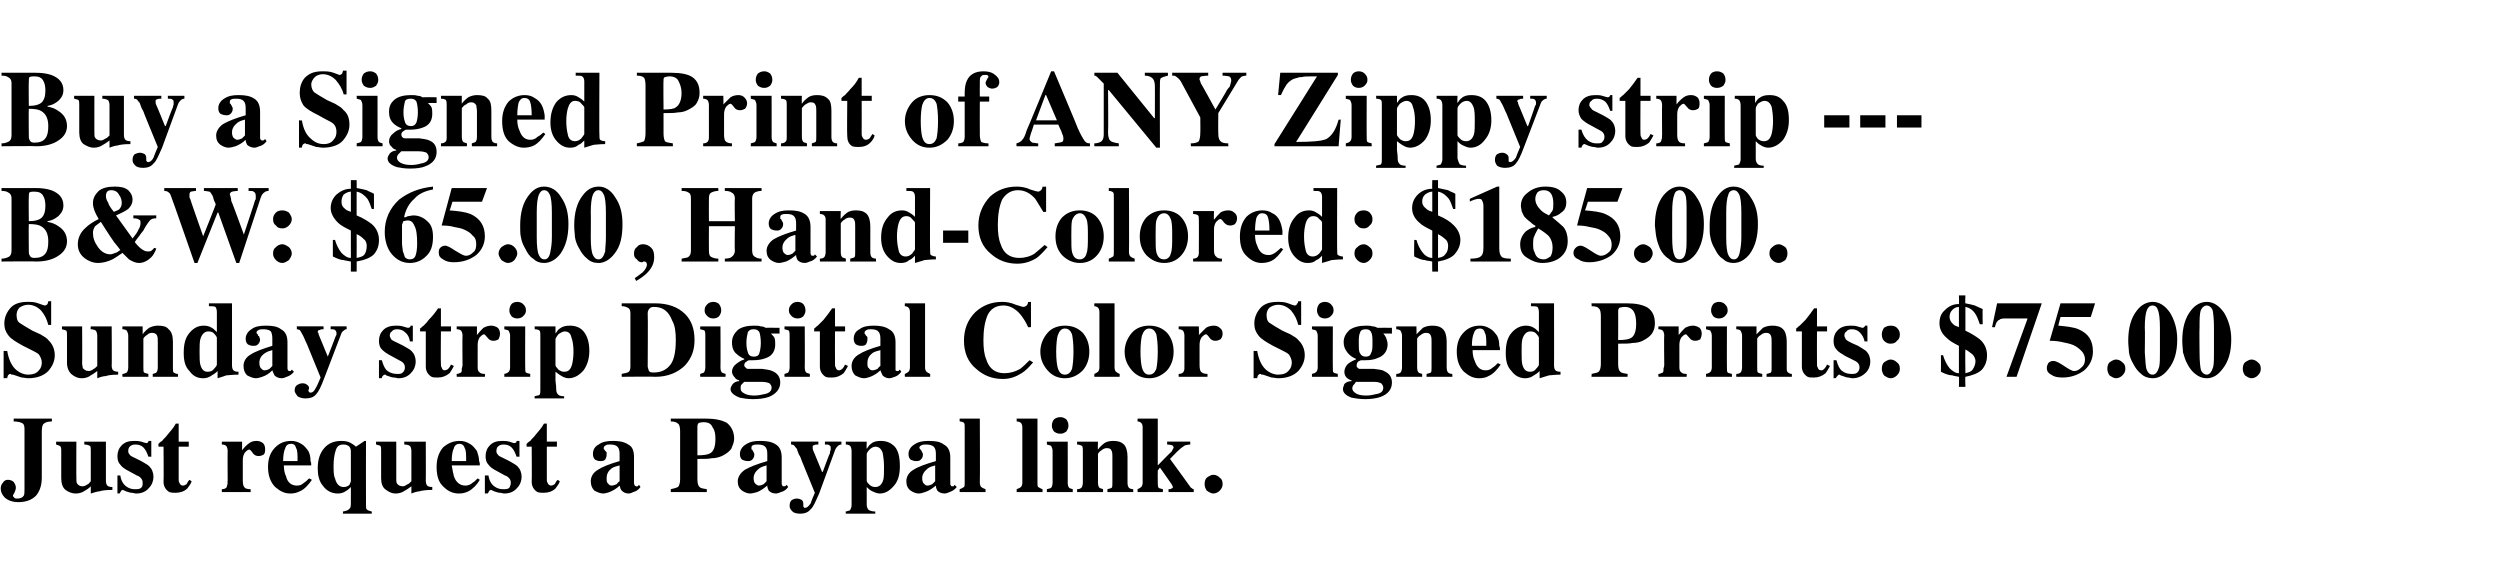 <?xml version="1.0" standalone="no"?><!DOCTYPE svg PUBLIC "-//W3C//DTD SVG 1.1//EN" "http://www.w3.org/Graphics/SVG/1.1/DTD/svg11.dtd"><svg xmlns="http://www.w3.org/2000/svg" version="1.1" width="347px" height="79.8px" viewBox="0 -9 347 79.8" style="top:-9px"><desc>Buy a Signed Print of ANY Zippy strip --- B&amp;W: 65 00, Hand-Colored: 185 00 Sunday strip Digital Color Signed Print</desc><defs/><g id="Polygon22841"><path d="m7.2 49.1c0 0-.01.39 0 .4c-.5 0-.9.1-1.1.3c-.2.1-.3.5-.3 1.1c0 0 0 6.4 0 6.4c0 1.1-.3 1.9-.8 2.5c-.6.6-1.4.9-2.5.9c-.7 0-1.3-.2-1.8-.6c-.4-.4-.6-.8-.6-1.3c0-.3.1-.6.3-.8c.2-.3.4-.4.7-.4c.3 0 .6.1.8.3c.2.3.3.5.3.8c0 .2-.1.5-.2.7c-.1.2-.2.3-.2.4c0 .1.1.2.2.3c.1.1.2.1.4.1c.4 0 .7-.1.9-.4c.1-.2.1-.5.1-.9c0 0 0-8.4 0-8.4c0-.4-.1-.7-.4-.8c-.2-.1-.6-.2-1.1-.2c0-.01 0-.4 0-.4l5.3 0zm3.4 3.2c0 0-.02 5.13 0 5.1c0 .3 0 .6.1.7c.1.2.4.4.7.4c.3 0 .5-.1.8-.3c.1 0 .2-.2.4-.4c0 0 0-4.2 0-4.2c0-.3 0-.6-.1-.7c-.2-.1-.4-.2-.8-.2c.01 0 0-.4 0-.4l3 0c0 0 0 5.45 0 5.4c0 .4.1.6.2.7c.1.1.3.2.7.2c0 0 0 .4 0 .4c-1 0-1.5.1-1.8.2c-.2 0-.6.1-1.2.3c0 0 0-1 0-1c-.3.3-.6.5-.8.6c-.4.3-.9.4-1.3.4c-.5 0-1-.2-1.4-.5c-.4-.3-.6-.9-.6-1.6c0 0 0-3.8 0-3.8c0-.3 0-.6-.2-.7c-.1-.1-.3-.1-.5-.2c-.04 0 0-.4 0-.4l2.8 0zm5.7 4.7c0 0 .37-.02.4 0c.1.7.4 1.2.8 1.5c.4.3.8.4 1.2.4c.4 0 .7 0 .9-.2c.2-.2.2-.4.2-.7c0-.3-.1-.5-.3-.7c-.1-.1-.2-.2-.5-.3c0 0-1.1-.6-1.1-.6c-.6-.3-1-.6-1.2-.9c-.3-.3-.4-.7-.4-1.2c0-.6.2-1.1.6-1.5c.4-.4.9-.6 1.7-.6c.3 0 .6 0 1 .1c.3.1.6.2.7.2c.1 0 .2 0 .2-.1c.1 0 .1-.1.1-.2c.04-.01.4 0 .4 0l0 2.2c0 0-.41-.04-.4 0c-.2-.6-.4-1-.7-1.3c-.3-.3-.7-.4-1.1-.4c-.4 0-.6.1-.8.3c-.1.1-.2.3-.2.6c0 .1 0 .3.2.5c.1.2.4.3.8.5c0 0 .8.4.8.4c.5.3.9.5 1.1.7c.4.4.6.9.6 1.5c0 .5-.2 1.1-.6 1.5c-.4.5-1 .8-1.8.8c-.2 0-.4-.1-.6-.1c-.2 0-.5-.1-.8-.2c0 0-.2-.1-.2-.1c-.1 0-.2-.1-.2-.1c0 0 0 0-.1 0c0 0-.1.1-.2.1c0 .1-.1.2-.2.4c.01-.04-.3 0-.3 0l0-2.5zm5.7-4c0 0-.03-.42 0-.4c.1-.1.3-.3.5-.4c.2-.3.5-.5.7-.8c.4-.5.9-1 1.2-1.6c.03.01.4 0 .4 0l0 2.5l1.4 0l0 .7l-1.4 0c0 0 .01 4.51 0 4.5c0 .2 0 .4.1.5c.1.3.3.4.5.4c.2 0 .3-.1.5-.2c.1-.2.2-.4.4-.6c0 0 .3.2.3.2c-.1.4-.4.7-.6 1c-.4.4-1 .6-1.6.6c-.3 0-.6 0-.9-.1c-.5-.3-.8-.8-.8-1.4c.04-.03 0-4.9 0-4.9l-.7 0zm8.8 5.9c.3 0 .5-.1.6-.2c.1-.1.1-.3.2-.6c-.05-.01 0-.4 0-.4c0 0-.03-4.13 0-4.1c0-.3-.1-.6-.2-.7c-.1-.1-.3-.2-.6-.2c-.03 0 0-.4 0-.4l2.8 0c0 0 .01 1.22 0 1.2c.3-.4.6-.7 1-1c.3-.2.6-.3 1-.3c.4 0 .6.1.9.3c.2.2.3.5.3.8c0 .3 0 .6-.2.8c-.2.1-.4.2-.7.2c-.3 0-.6-.1-.8-.4c-.2-.3-.4-.5-.5-.5c-.2 0-.4.2-.6.4c-.2.3-.3.6-.3 1.1c0 0 0 2.8 0 2.8c0 .5.1.8.2.9c.1.2.4.3.9.3c-.04-.01 0 .4 0 .4l-4 0c0 0-.03-.41 0-.4zm6.4-3.1c0-1.1.3-2 1-2.7c.6-.6 1.3-.9 2.2-.9c.5 0 .9.1 1.4.4c.4.2.7.6 1 1c.2.4.3.8.3 1.4c.1.2.1.4.1.6c0 0-3.8 0-3.8 0c0 .6.1 1.1.3 1.5c.2.9.8 1.3 1.5 1.3c.4 0 .7-.1 1-.4c.2-.1.4-.3.7-.6c0 0 .4.2.4.2c-.5.7-1 1.3-1.7 1.6c-.4.2-.8.3-1.3.3c-.8 0-1.4-.3-2.1-.9c-.6-.6-1-1.5-1-2.8c0 0 0 0 0 0zm4.1-.8c0-.9 0-1.5-.2-1.8c-.1-.4-.3-.6-.7-.6c-.4 0-.7.2-.8.6c-.2.4-.3 1-.3 1.8c0 0 2 0 2 0zm6.4 3.6c.3 0 .6-.1.8-.3c.1-.3.2-.4.2-.5c0 0 0-4 0-4c0-.3 0-.5-.2-.8c-.2-.2-.5-.3-.8-.3c-.6 0-.9.2-1.1.8c-.2.6-.3 1.3-.3 2.1c0 .8 0 1.4.2 1.8c.2.8.6 1.2 1.2 1.2c0 0 0 0 0 0zm-3.6-2.6c0-1.2.3-2.1.9-2.8c.6-.7 1.4-1 2.4-1c.5 0 1 .1 1.3.3c.2.1.5.3.7.5c0 .02 1.2-.8 1.2-.8l.2 0c0 0-.02 8.91 0 8.9c0 .3 0 .5.1.6c.2.2.4.2.7.3c0-.02 0 .3 0 .3l-4 0c0 0 0-.34 0-.3c.5-.1.8-.2.9-.4c.2-.1.2-.5.2-.9c0 0 0-2.1 0-2.1c-.2.2-.4.4-.6.5c-.4.3-.8.4-1.2.4c-.9 0-1.6-.4-2.1-1.1c-.5-.6-.7-1.4-.7-2.4c0 0 0 0 0 0zm10.9-3.7c0 0 .01 5.13 0 5.1c0 .3 0 .6.1.7c.1.2.4.4.8.4c.2 0 .4-.1.7-.3c.1 0 .3-.2.5-.4c0 0 0-4.2 0-4.2c0-.3-.1-.6-.2-.7c-.1-.1-.4-.2-.8-.2c.04 0 0-.4 0-.4l3 0c0 0 .02 5.45 0 5.4c0 .4.1.6.2.7c.1.1.3.2.7.2c0 0 0 .4 0 .4c-.9 0-1.5.1-1.8.2c-.2 0-.6.1-1.1.3c0 0 0-1 0-1c-.4.3-.7.5-.9.6c-.4.3-.9.4-1.3.4c-.5 0-.9-.2-1.3-.5c-.5-.3-.7-.9-.7-1.6c0 0 0-3.8 0-3.8c0-.3 0-.6-.1-.7c-.1-.1-.3-.1-.6-.2c-.02 0 0-.4 0-.4l2.8 0zm5.6 3.5c0-1.1.3-2 .9-2.7c.7-.6 1.4-.9 2.3-.9c.5 0 .9.1 1.4.4c.4.2.7.6 1 1c.1.4.3.8.3 1.4c.1.2.1.4.1.6c0 0-3.9 0-3.9 0c.1.6.2 1.1.3 1.5c.3.9.9 1.3 1.6 1.3c.3 0 .7-.1 1-.4c.2-.1.4-.3.7-.6c0 0 .3.2.3.2c-.4.7-1 1.3-1.6 1.6c-.4.2-.8.3-1.3.3c-.8 0-1.5-.3-2.1-.9c-.7-.6-1-1.5-1-2.8c0 0 0 0 0 0zm4.1-.8c0-.9 0-1.5-.2-1.8c-.1-.4-.4-.6-.7-.6c-.4 0-.7.2-.8.6c-.2.4-.3 1-.3 1.8c0 0 2 0 2 0zm2.6 2c0 0 .47-.02.5 0c.1.7.4 1.2.8 1.5c.4.3.8.4 1.2.4c.4 0 .7 0 .9-.2c.1-.2.2-.4.2-.7c0-.3-.1-.5-.3-.7c-.1-.1-.2-.2-.5-.3c0 0-1.1-.6-1.1-.6c-.6-.3-1-.6-1.2-.9c-.3-.3-.4-.7-.4-1.2c0-.6.2-1.1.6-1.5c.4-.4.9-.6 1.7-.6c.3 0 .6 0 1 .1c.3.1.6.2.6.2c.2 0 .3 0 .3-.1c.1 0 .1-.1.1-.2c.04-.01.4 0 .4 0l0 2.2c0 0-.41-.04-.4 0c-.2-.6-.4-1-.7-1.3c-.3-.3-.7-.4-1.1-.4c-.4 0-.6.1-.8.3c-.1.1-.2.3-.2.6c0 .1 0 .3.2.5c.1.2.4.3.8.5c0 0 .8.4.8.4c.5.3.9.5 1.1.7c.4.4.6.9.6 1.5c0 .5-.2 1.1-.6 1.5c-.4.5-1 .8-1.8.8c-.2 0-.4-.1-.6-.1c-.2 0-.5-.1-.8-.2c0 0-.2-.1-.2-.1c-.1 0-.2-.1-.2-.1c0 0 0 0-.1 0c0 0-.1.1-.2.1c0 .1-.1.2-.2.4c.01-.04-.4 0-.4 0l0-2.5zm5.8-4c0 0-.04-.42 0-.4c.1-.1.3-.3.5-.4c.2-.3.5-.5.7-.8c.4-.5.9-1 1.2-1.6c.02.01.4 0 .4 0l0 2.5l1.4 0l0 .7l-1.4 0c0 0 0 4.51 0 4.5c0 .2 0 .4.1.5c.1.3.3.4.5.4c.2 0 .3-.1.5-.2c.1-.2.2-.4.4-.6c0 0 .3.2.3.2c-.1.4-.4.7-.6 1c-.4.4-1 .6-1.6.6c-.3 0-.6 0-.9-.1c-.5-.3-.8-.8-.8-1.4c.04-.03 0-4.9 0-4.9l-.7 0zm11.8 5.4c.2 0 .5-.1.7-.2c.1-.1.2-.3.4-.4c0 0 0-2.2 0-2.2c-.4.1-.8.2-1.1.4c-.5.4-.7.8-.7 1.4c0 .3 0 .6.2.7c.1.2.3.3.5.3c0 0 0 0 0 0zm-2.9-.6c0-.6.3-1.2 1-1.6c.6-.4 1.6-.8 3-1.2c0 0 0-1 0-1c0-.5-.1-.8-.3-1c-.2-.2-.5-.3-1-.3c-.2 0-.5 0-.6.1c-.2.1-.3.2-.3.4c0 0 0 .1 0 .1c0 .1.1.1.1.1c0 0 .1.2.1.2c.1 0 .1.1.2.2c0 .1 0 .2 0 .3c0 .3-.1.5-.2.7c-.2.2-.5.2-.7.2c-.3 0-.5-.1-.7-.2c-.2-.2-.3-.4-.3-.8c0-.5.2-1 .8-1.3c.5-.4 1.2-.5 2-.5c.8 0 1.5.1 2.1.5c.6.3.8.9.8 1.8c0 0 0 3.6 0 3.6c0 .1.1.2.1.3c.1.1.2.1.2.1c.1 0 .1 0 .2 0c0 0 .1-.1.2-.2c0 0 .2.3.2.3c-.3.4-.6.6-1 .7c-.2.1-.4.2-.7.2c-.4 0-.7-.2-.9-.4c-.2-.2-.2-.4-.3-.7c-.4.4-.9.7-1.4.9c-.3.1-.6.2-.9.2c-.4 0-.8-.2-1.2-.4c-.3-.3-.5-.7-.5-1.3c0 0 0 0 0 0zm14.8-3.6c.9 0 1.5-.1 1.8-.3c.5-.3.7-1 .7-2c0-.7-.1-1.2-.4-1.6c-.2-.5-.6-.7-1.3-.7c-.3 0-.5.1-.6.1c-.1.1-.2.2-.2.5c-.01-.05 0 4 0 4c0 0-.01-.02 0 0zm-3.7 4.7c.5-.1.8-.2 1-.3c.2-.2.3-.6.3-1.1c0 0 0-6.6 0-6.6c0-.6-.1-1-.3-1.1c-.2-.2-.5-.3-1-.3c.02-.01 0-.4 0-.4c0 0 4.84.01 4.8 0c1.3 0 2.3.2 3 .6c.6.5 1 1.2 1 2.2c0 .5-.2.9-.4 1.4c-.3.4-.7.7-1.3 1c-.5.2-.9.3-1.4.3c-.4.1-1.1.1-2 .1c0 0 0 2.8 0 2.8c0 .6.1.9.3 1.1c.2.2.5.2 1 .3c.01-.03 0 .4 0 .4l-5 0c0 0 .02-.43 0-.4zm12.2-.5c.3 0 .5-.1.7-.2c.1-.1.3-.3.4-.4c0 0 0-2.2 0-2.2c-.4.1-.7.2-1 .4c-.5.4-.8.8-.8 1.4c0 .3.1.6.2.7c.2.2.4.3.5.3c0 0 0 0 0 0zm-2.9-.6c0-.6.4-1.2 1-1.6c.7-.4 1.7-.8 3.1-1.2c0 0 0-1 0-1c0-.5-.1-.8-.3-1c-.2-.2-.5-.3-1-.3c-.3 0-.5 0-.7.1c-.2.1-.2.2-.2.4c0 0 0 .1 0 .1c0 .1 0 .1.1.1c0 0 .1.2.1.2c0 0 .1.1.1.2c.1.1.1.2.1.3c0 .3-.1.5-.3.7c-.2.2-.4.2-.6.2c-.3 0-.6-.1-.8-.2c-.2-.2-.3-.4-.3-.8c0-.5.3-1 .8-1.3c.6-.4 1.2-.5 2-.5c.9 0 1.6.1 2.2.5c.5.3.8.9.8 1.8c0 0 0 3.6 0 3.6c0 .1 0 .2.1.3c0 .1.1.1.2.1c0 0 .1 0 .1 0c.1 0 .2-.1.3-.2c0 0 .2.3.2.3c-.3.4-.6.6-1 .7c-.2.1-.5.2-.7.2c-.5 0-.8-.2-1-.4c-.1-.2-.2-.4-.2-.7c-.5.4-.9.7-1.4.9c-.4.1-.7.2-1 .2c-.4 0-.8-.2-1.1-.4c-.4-.3-.6-.7-.6-1.3c0 0 0 0 0 0zm7.2 3.4c0-.4.1-.6.3-.8c.2-.1.4-.2.7-.2c.3 0 .5.1.7.2c.1.1.2.3.2.5c0 0 0 .3 0 .3c0 .1 0 .2.1.2c0 .1.1.1.1.1c.3 0 .5-.2.8-.6c.1-.3.3-.8.6-1.5c0 0-1.8-4.4-1.8-4.4c-.1-.3-.2-.6-.4-.9c-.1-.2-.2-.5-.3-.8c-.2-.2-.3-.4-.4-.5c0 0-.2-.1-.4-.1c.01 0 0-.4 0-.4l3.8 0c0 0-.04.4 0 .4c-.3 0-.5 0-.6.1c-.2 0-.2.1-.2.3c0 0 0 .1 0 .1c0 .1 0 .2.1.4c0-.05 1.2 2.9 1.2 2.9l.1 0c0 0 .96-2.63 1-2.6c0-.2 0-.3.1-.4c0-.1 0-.2 0-.3c0-.2 0-.3-.2-.4c-.1-.1-.3-.1-.6-.1c0 0 0-.4 0-.4l2.3 0c0 0-.03.4 0 .4c-.2 0-.4.1-.5.2c-.1.1-.3.3-.4.6c0 0-2.2 6-2.2 6c-.5 1.1-.8 1.9-1.2 2.2c-.3.4-.8.6-1.4.6c-.5 0-.9-.1-1.1-.3c-.3-.3-.4-.5-.4-.8c0 0 0 0 0 0zm11.9-2.6c.5 0 .9-.3 1.1-1c.1-.4.1-1 .1-1.8c0-.8-.1-1.5-.2-2c-.2-.5-.5-.8-1-.8c-.3 0-.6.2-.8.4c-.3.3-.4.5-.4.7c0 0 0 3.6 0 3.6c0 .2.1.3.4.6c.2.2.5.3.8.3c0 0 0 0 0 0zm-4.1 3.4c.3-.1.5-.1.6-.2c.1-.2.2-.4.2-.7c0 0 0-7.5 0-7.5c0-.3-.1-.6-.2-.7c-.1-.1-.3-.2-.6-.2c-.01 0 0-.4 0-.4l2.9 0c0 0-.04 1.03 0 1c.2-.3.4-.6.6-.7c.3-.3.8-.4 1.3-.4c.8 0 1.4.2 2 .8c.5.6.7 1.5.7 2.7c0 1.1-.2 2-.8 2.7c-.6.7-1.2 1.1-2 1.1c-.4 0-.8-.2-1.2-.4c-.2-.1-.4-.3-.6-.5c0 0 0 1.2 0 1.2c0 .7 0 1.1 0 1.2c0 .4.1.6.3.8c.2.1.5.2.9.2c-.04.03 0 .3 0 .3l-4.1 0c0 0-.05-.32 0-.3zm11.3-3.6c.3 0 .5-.1.7-.2c.1-.1.3-.3.4-.4c0 0 0-2.2 0-2.2c-.4.1-.7.2-1 .4c-.5.4-.8.8-.8 1.4c0 .3.1.6.2.7c.2.2.3.3.5.3c0 0 0 0 0 0zm-2.9-.6c0-.6.3-1.2 1-1.6c.6-.4 1.7-.8 3.1-1.2c0 0 0-1 0-1c0-.5-.1-.8-.3-1c-.2-.2-.6-.3-1-.3c-.3 0-.5 0-.7.1c-.2.1-.3.2-.3.4c0 0 .1.1.1.1c0 .1 0 .1.1.1c0 0 .1.2.1.2c0 0 .1.1.1.2c.1.1.1.2.1.3c0 .3-.1.5-.3.7c-.2.2-.4.2-.7.2c-.2 0-.5-.1-.7-.2c-.2-.2-.3-.4-.3-.8c0-.5.3-1 .8-1.3c.6-.4 1.2-.5 2-.5c.9 0 1.6.1 2.1.5c.6.3.9.9.9 1.8c0 0 0 3.6 0 3.6c0 .1 0 .2.1.3c0 .1.1.1.2.1c0 0 .1 0 .1 0c.1 0 .1-.1.2-.2c0 0 .3.3.3.3c-.3.4-.7.6-1 .7c-.2.1-.5.2-.7.2c-.5 0-.8-.2-1-.4c-.1-.2-.2-.4-.2-.7c-.5.4-.9.7-1.5.9c-.3.1-.6.2-.9.2c-.4 0-.8-.2-1.1-.4c-.4-.3-.6-.7-.6-1.3c0 0 0 0 0 0zm7.4 1.1c.3-.1.4-.2.6-.3c.1-.1.1-.3.1-.6c0 0 0-7.7 0-7.7c0-.3 0-.5-.1-.6c-.1-.1-.3-.2-.6-.2c0-.03 0-.4 0-.4l2.8 0c0 0 .04 8.88 0 8.9c0 .3.1.5.2.6c.1.1.3.2.6.3c-.03-.01 0 .4 0 .4l-3.6 0c0 0 0-.41 0-.4zm7.9 0c.3-.1.5-.2.6-.3c.1-.1.2-.3.2-.6c0 0 0-7.7 0-7.7c0-.3-.1-.5-.2-.6c-.1-.1-.3-.2-.6-.2c.05-.03 0-.4 0-.4l2.9 0c0 0-.01 8.88 0 8.9c0 .3 0 .5.1.6c.2.1.3.2.6.3c.02-.01 0 .4 0 .4l-3.6 0c0 0 .05-.41 0-.4zm4.9-8.8c0-.4.1-.6.3-.9c.3-.2.5-.3.9-.3c.3 0 .5.1.8.3c.2.3.3.5.3.9c0 .3-.1.5-.3.8c-.3.2-.5.3-.8.3c-.4 0-.6-.1-.9-.3c-.2-.3-.3-.5-.3-.8c0 0 0 0 0 0zm-.7 8.8c.3-.1.5-.1.6-.2c.1-.1.2-.4.2-.7c0 0 0-4.4 0-4.4c0-.3-.1-.5-.2-.7c-.1-.1-.3-.1-.6-.2c.03 0 0-.4 0-.4l2.9 0c0 0 .01 5.74 0 5.7c0 .4.1.6.2.7c.1.1.2.1.5.2c0-.01 0 .4 0 .4l-3.6 0c0 0 .03-.41 0-.4zm4.2 0c.3 0 .5-.1.6-.2c.1-.1.2-.4.2-.7c0 0 0-4.4 0-4.4c0-.3 0-.5-.1-.7c-.2-.1-.4-.2-.7-.2c.01 0 0-.4 0-.4l2.9 0c0 0-.05 1.12 0 1.1c.2-.3.5-.6.9-.9c.3-.2.7-.3 1.2-.3c.6 0 1.1.1 1.5.5c.3.3.5.9.5 1.7c0 0 0 3.6 0 3.6c0 .4.1.6.2.7c.1.1.3.2.6.2c-.03-.01 0 .4 0 .4l-3.6 0c0 0 .04-.41 0-.4c.3-.1.5-.1.6-.2c.1-.1.1-.3.1-.7c0 0 0-3.6 0-3.6c0-.3 0-.6-.1-.8c-.1-.3-.3-.4-.7-.4c-.2 0-.5.1-.7.3c-.2.1-.4.3-.5.5c0 0 0 4 0 4c0 .4.1.6.2.7c.1.1.3.1.5.2c.02-.01 0 .4 0 .4l-3.6 0c0 0 .01-.41 0-.4zm8.4 0c.2-.1.4-.2.5-.3c.1-.1.2-.3.2-.6c0 0 0-7.7 0-7.7c0-.3-.1-.5-.2-.6c-.1-.1-.3-.2-.5-.2c-.03-.03 0-.4 0-.4l2.8 0l0 6.5c0 0 1.88-1.94 1.9-1.9c.1-.2.2-.3.2-.4c.1-.1.1-.1.1-.2c0-.1-.1-.2-.2-.3c-.1 0-.4-.1-.7-.1c.01-.01 0-.4 0-.4l3.2 0c0 0 .03.39 0 .4c-.3 0-.5.1-.7.1c-.3.2-.6.4-.9.7c-.04-.01-1.2 1.2-1.2 1.2c0 0 2.89 3.96 2.9 4c.1 0 .1.1.2.1c0 .1.1.1.2.1c-.02-.01 0 .4 0 .4l-3.5 0c0 0-.03-.41 0-.4c.2 0 .3 0 .4-.1c.1 0 .2-.1.2-.2c0 0 0-.1-.1-.2c0-.1-.1-.2-.3-.5c.03.03-1.4-2-1.4-2l-.3.4c0 0-.02 1.68 0 1.7c0 .3 0 .5.1.7c.1.1.3.1.6.2c.04-.01 0 .4 0 .4l-3.5 0c0 0-.03-.41 0-.4zm9.3-.7c0-.4.1-.7.3-.9c.3-.2.6-.4.9-.4c.4 0 .7.2.9.4c.3.2.4.5.4.9c0 .3-.1.6-.4.9c-.2.2-.5.4-.9.4c-.3 0-.6-.2-.9-.4c-.2-.3-.3-.6-.3-.9c0 0 0 0 0 0z" stroke="none" fill="#000"/></g><g id="Polygon22840"><path d="m.5 39.7c0 0 .46.05.5 0c.2 1.2.6 2 1.1 2.5c.5.5 1.2.8 1.8.8c.7 0 1.2-.2 1.5-.6c.3-.3.4-.7.4-1.1c0-.4-.2-.8-.4-1.1c-.2-.2-.6-.4-1.2-.7c0 0-1-.5-1-.5c-.9-.5-1.6-.9-2-1.4c-.4-.5-.6-1-.6-1.7c0-.8.3-1.5.8-2.1c.5-.6 1.3-.9 2.4-.9c.5 0 1 0 1.5.2c.6.2.8.3.9.3c.2 0 .3-.1.4-.2c0-.1.1-.2.1-.4c0 .03.4 0 .4 0l0 3.3c0 0-.37 0-.4 0c-.2-.8-.5-1.4-1-2c-.5-.5-1.1-.8-1.8-.8c-.5 0-.9.2-1.2.4c-.3.3-.4.7-.4 1c0 .5.1.9.4 1.1c.3.2.9.6 1.8 1.1c0 0 1.1.5 1.1.5c.5.3.9.5 1.2.9c.5.5.8 1.2.8 2c0 .8-.3 1.5-.9 2.2c-.6.6-1.5 1-2.8 1c-.3 0-.6-.1-.9-.1c-.3-.1-.6-.2-.9-.3c0 0-.3-.1-.3-.1c-.1 0-.2 0-.2 0c-.1-.1-.1-.1-.2-.1c-.1 0-.2.1-.3.2c0 .1-.1.2-.1.4c-.04-.04-.5 0-.5 0l0-3.8zm10.9-3.4c0 0 .03 5.13 0 5.1c0 .3.1.6.1.7c.2.2.4.4.8.4c.2 0 .5-.1.7-.3c.1 0 .3-.2.5-.4c0 0 0-4.2 0-4.2c0-.3-.1-.6-.2-.7c-.1-.1-.4-.2-.7-.2c-.05 0 0-.4 0-.4l2.9 0c0 0 .04 5.45 0 5.4c0 .4.1.6.2.7c.1.1.4.2.7.2c0 0 0 .4 0 .4c-.9 0-1.5.1-1.7.2c-.3 0-.7.1-1.2.3c0 0 0-1 0-1c-.4.3-.7.5-.9.6c-.4.3-.8.4-1.3.4c-.5 0-.9-.2-1.3-.5c-.4-.3-.7-.9-.7-1.6c0 0 0-3.8 0-3.8c0-.3 0-.6-.1-.7c-.1-.1-.3-.1-.6-.2c0 0 0-.4 0-.4l2.8 0zm5.6 6.6c.2 0 .4-.1.6-.2c.1-.1.2-.4.2-.7c0 0 0-4.4 0-4.4c0-.3-.1-.5-.2-.7c-.1-.1-.3-.2-.6-.2c-.04 0 0-.4 0-.4l2.8 0c0 0 0 1.12 0 1.1c.2-.3.5-.6.9-.9c.4-.2.8-.3 1.2-.3c.7 0 1.2.1 1.5.5c.4.3.6.9.6 1.7c0 0 0 3.6 0 3.6c0 .4 0 .6.1.7c.2.1.3.2.6.2c.01-.01 0 .4 0 .4l-3.5 0c0 0-.01-.41 0-.4c.3-.1.4-.1.5-.2c.1-.1.2-.3.2-.7c0 0 0-3.6 0-3.6c0-.3 0-.6-.1-.8c-.1-.3-.4-.4-.7-.4c-.3 0-.5.1-.7.3c-.2.1-.4.3-.5.5c0 0 0 4 0 4c0 .4 0 .6.1.7c.1.1.3.1.6.2c-.03-.01 0 .4 0 .4l-3.6 0c0 0-.04-.41 0-.4zm11.8-.3c.4 0 .7-.1.9-.4c.3-.3.4-.5.4-.6c0 0 0-3.7 0-3.7c0-.1-.1-.3-.3-.5c-.2-.3-.5-.4-.9-.4c-.5 0-.9.4-1.1 1.1c-.1.4-.1 1-.1 1.7c0 .8 0 1.4.1 1.8c.2.7.5 1 1 1c0 0 0 0 0 0zm-3.3-2.6c0-1.2.2-2.1.8-2.8c.6-.7 1.2-1 2-1c.4 0 .8.1 1.1.3c.2.1.4.3.7.6c0 0 0-2.8 0-2.8c0-.3-.1-.6-.2-.7c-.2-.1-.5-.1-.9-.1c-.02-.03 0-.4 0-.4l3.2 0c0 0 .01 8.65 0 8.6c0 .4.1.6.2.7c.1.1.3.2.7.2c0 0 0 .4 0 .4c-.9 0-1.4.1-1.7.1c-.2.1-.6.2-1.2.4c0 0 0-1 0-1c-.3.3-.6.5-.8.6c-.4.3-.8.4-1.2.4c-.8 0-1.4-.3-1.9-1c-.6-.6-.8-1.4-.8-2.5c0 0 0 0 0 0zm11.2 2.4c.3 0 .5-.1.7-.2c.1-.1.3-.3.4-.4c0 0 0-2.2 0-2.2c-.4.1-.7.2-1 .4c-.6.4-.8.8-.8 1.4c0 .3.1.6.2.7c.2.2.3.3.5.3c0 0 0 0 0 0zm-2.9-.6c0-.6.3-1.2 1-1.6c.6-.4 1.7-.8 3-1.2c0 0 0-1 0-1c0-.5-.1-.8-.2-1c-.2-.2-.6-.3-1-.3c-.3 0-.5 0-.7.1c-.2.1-.3.2-.3.4c0 0 0 .1.1.1c0 .1 0 .1.1.1c0 0 0 .2 0 .2c.1 0 .2.1.2.2c0 .1.1.2.1.3c0 .3-.1.5-.3.7c-.2.2-.4.2-.7.2c-.3 0-.5-.1-.7-.2c-.2-.2-.3-.4-.3-.8c0-.5.3-1 .8-1.3c.5-.4 1.2-.5 2-.5c.9 0 1.6.1 2.1.5c.6.3.9.9.9 1.8c0 0 0 3.6 0 3.6c0 .1 0 .2.1.3c0 .1.1.1.2.1c0 0 .1 0 .1 0c.1 0 .1-.1.2-.2c0 0 .3.3.3.3c-.3.4-.7.6-1 .7c-.2.1-.5.2-.7.2c-.5 0-.8-.2-1-.4c-.1-.2-.2-.4-.3-.7c-.4.4-.8.7-1.4.9c-.3.1-.6.2-.9.2c-.4 0-.8-.2-1.2-.4c-.3-.3-.5-.7-.5-1.3c0 0 0 0 0 0zm7.1 3.4c0-.4.1-.6.4-.8c.2-.1.4-.2.7-.2c.3 0 .5.1.6.2c.2.1.3.3.3.5c0 0-.1.3-.1.3c0 .1.1.2.1.2c.1.1.1.1.2.1c.3 0 .5-.2.7-.6c.2-.3.4-.8.7-1.5c0 0-1.8-4.4-1.8-4.4c-.1-.3-.3-.6-.4-.9c-.1-.2-.2-.5-.4-.8c-.1-.2-.2-.4-.3-.5c-.1 0-.2-.1-.4-.1c-.01 0 0-.4 0-.4l3.7 0c0 0 .04.4 0 .4c-.2 0-.4 0-.5.1c-.2 0-.3.1-.3.3c0 0 0 .1.1.1c0 .1 0 .2.1.4c-.02-.05 1.2 2.9 1.2 2.9l0 0c0 0 1.03-2.63 1-2.6c.1-.2.1-.3.2-.4c0-.1 0-.2 0-.3c0-.2-.1-.3-.2-.4c-.1-.1-.4-.1-.6-.1c-.03 0 0-.4 0-.4l2.2 0c0 0 .04.4 0 .4c-.2 0-.3.1-.4.2c-.2.1-.3.3-.4.6c0 0-2.3 6-2.3 6c-.4 1.1-.8 1.9-1.1 2.2c-.3.4-.8.6-1.5.6c-.4 0-.8-.1-1.1-.3c-.2-.3-.4-.5-.4-.8c0 0 0 0 0 0zm11.7-4.2c0 0 .42-.02.4 0c.2.7.4 1.2.8 1.5c.4.3.9.4 1.3.4c.4 0 .6 0 .8-.2c.2-.2.3-.4.3-.7c0-.3-.1-.5-.3-.7c-.1-.1-.3-.2-.5-.3c0 0-1.1-.6-1.1-.6c-.6-.3-1-.6-1.3-.9c-.3-.3-.4-.7-.4-1.2c0-.6.2-1.1.6-1.5c.4-.4 1-.6 1.7-.6c.3 0 .7 0 1 .1c.4.1.6.2.7.2c.1 0 .2 0 .3-.1c0 0 .1-.1.1-.2c-.01-.01.3 0 .3 0l0 2.2c0 0-.36-.04-.4 0c-.1-.6-.3-1-.7-1.3c-.3-.3-.7-.4-1.1-.4c-.3 0-.6.1-.7.3c-.2.1-.3.3-.3.6c0 .1.1.3.2.5c.2.2.5.3.9.5c0 0 .8.4.8.4c.5.3.9.5 1.1.7c.4.4.6.9.6 1.5c0 .5-.2 1.1-.6 1.5c-.4.5-1 .8-1.8.8c-.2 0-.4-.1-.6-.1c-.3 0-.5-.1-.8-.2c0 0-.3-.1-.3-.1c0 0-.1-.1-.1-.1c0 0-.1 0-.1 0c-.1 0-.2.1-.2.1c-.1.1-.2.2-.2.4c-.04-.04-.4 0-.4 0l0-2.5zm5.7-4c0 0 .02-.42 0-.4c.2-.1.3-.3.5-.4c.3-.3.5-.5.7-.8c.5-.5.9-1 1.3-1.6c-.02.01.4 0 .4 0l0 2.5l1.4 0l0 .7l-1.4 0c0 0-.04 4.51 0 4.5c0 .2 0 .4.1.5c.1.3.2.4.4.4c.2 0 .4-.1.5-.2c.2-.2.3-.4.4-.6c0 0 .4.2.4.2c-.2.4-.4.7-.6 1c-.5.4-1 .6-1.6.6c-.4 0-.7 0-.9-.1c-.5-.3-.8-.8-.8-1.4c-.01-.03 0-4.9 0-4.9l-.8 0zm5.1 5.9c.2 0 .4-.1.6-.2c.1-.1.1-.3.1-.6c.04-.01.1-.4.1-.4c0 0-.04-4.13 0-4.1c0-.3-.1-.6-.2-.7c-.1-.1-.3-.2-.6-.2c-.04 0 0-.4 0-.4l2.8 0c0 0 0 1.22 0 1.2c.3-.4.6-.7.9-1c.4-.2.7-.3 1.1-.3c.3 0 .6.1.9.3c.2.2.3.5.3.8c0 .3-.1.6-.2.8c-.2.1-.4.2-.7.2c-.3 0-.6-.1-.8-.4c-.3-.3-.4-.5-.5-.5c-.2 0-.4.2-.6.4c-.2.3-.3.6-.3 1.1c0 0 0 2.8 0 2.8c0 .5 0 .8.2.9c.1.2.4.3.8.3c.05-.01 0 .4 0 .4l-3.9 0c0 0-.04-.41 0-.4zm7.3-8.8c0-.4.1-.6.3-.9c.2-.2.5-.3.8-.3c.3 0 .6.1.8.3c.3.3.4.5.4.9c0 .3-.1.5-.4.8c-.2.2-.5.3-.8.3c-.3 0-.6-.1-.8-.3c-.2-.3-.3-.5-.3-.8c0 0 0 0 0 0zm-.7 8.8c.3-.1.4-.1.5-.2c.2-.1.3-.4.3-.7c0 0 0-4.4 0-4.4c0-.3-.1-.5-.2-.7c-.1-.1-.3-.1-.6-.2c0 0 0-.4 0-.4l2.9 0c0 0-.02 5.74 0 5.7c0 .4 0 .6.1.7c.1.1.3.1.6.2c-.02-.01 0 .4 0 .4l-3.6 0c0 0 0-.41 0-.4zm8.3-.3c.6 0 .9-.3 1.1-1c.1-.4.2-1 .2-1.8c0-.8-.1-1.5-.3-2c-.1-.5-.4-.8-.9-.8c-.3 0-.6.2-.9.4c-.2.3-.4.5-.4.7c0 0 0 3.6 0 3.6c0 .2.2.3.4.6c.3.2.5.3.8.3c0 0 0 0 0 0zm-4.1 3.4c.3-.1.6-.1.7-.2c.1-.2.1-.4.1-.7c0 0 0-7.5 0-7.5c0-.3 0-.6-.1-.7c-.1-.1-.3-.2-.7-.2c.05 0 0-.4 0-.4l2.9 0c0 0 .01 1.03 0 1c.2-.3.4-.6.6-.7c.4-.3.8-.4 1.4-.4c.7 0 1.4.2 1.9.8c.5.6.8 1.5.8 2.7c0 1.1-.3 2-.8 2.7c-.6.7-1.3 1.1-2.1 1.1c-.4 0-.8-.2-1.1-.4c-.2-.1-.4-.3-.7-.5c0 0 0 1.2 0 1.2c.1.7.1 1.1.1 1.2c0 .4.1.6.3.8c.1.1.4.2.8.2c.01.03 0 .3 0 .3l-4.1 0c0 0 .01-.32 0-.3zm12.1-3.1c.3-.1.6-.1.8-.2c.3-.1.4-.4.4-.8c0 0 0-7.4 0-7.4c0-.4-.1-.7-.4-.8c-.2-.1-.4-.2-.8-.2c-.03-.01 0-.4 0-.4c0 0 4.55.01 4.6 0c1.8 0 3.2.5 4.2 1.5c.9.9 1.3 2.1 1.3 3.6c0 1.4-.4 2.5-1.3 3.5c-1 1-2.4 1.6-4.1 1.6c.01-.05-4.7 0-4.7 0c0 0-.03-.43 0-.4zm3.6-1c.1.3.1.5.2.6c.1.2.3.2.7.2c.8 0 1.6-.3 2.1-.9c.6-.6.9-1.8.9-3.6c0-1.1-.1-2-.5-2.7c-.5-1.3-1.3-1.9-2.5-1.9c-.4 0-.6.1-.7.3c-.1.1-.2.3-.2.6c.05-.01 0 7.4 0 7.4c0 0 .05-.03 0 0zm7.9-7.8c0-.4.1-.6.4-.9c.2-.2.5-.3.8-.3c.3 0 .6.1.8.3c.2.3.3.5.3.9c0 .3-.1.5-.3.8c-.2.2-.5.3-.8.3c-.3 0-.6-.1-.8-.3c-.3-.3-.4-.5-.4-.8c0 0 0 0 0 0zm-.6 8.8c.2-.1.4-.1.5-.2c.1-.1.2-.4.2-.7c0 0 0-4.4 0-4.4c0-.3 0-.5-.1-.7c-.1-.1-.3-.1-.6-.2c-.05 0 0-.4 0-.4l2.8 0c0 0 .03 5.74 0 5.7c0 .4.1.6.2.7c.1.1.3.1.5.2c.03-.01 0 .4 0 .4l-3.5 0c0 0-.05-.41 0-.4zm6.4-4.3c0 .6.1 1 .2 1.3c.1.4.4.6.8.6c.4 0 .7-.1.8-.5c.1-.3.2-.8.2-1.4c0-.7-.1-1.2-.2-1.5c-.2-.3-.4-.4-.8-.4c-.4 0-.6.1-.8.4c-.1.4-.2.9-.2 1.5c0 0 0 0 0 0zm-.8 6.3c0 .3.1.5.5.7c.3.2.8.3 1.4.3c.5 0 1-.1 1.4-.2c.6-.1 1-.4 1-.9c0-.2-.1-.4-.3-.6c-.2-.1-.6-.2-1.1-.2c0 0-2.4 0-2.4 0c-.2.2-.3.3-.4.4c-.1.1-.1.3-.1.5c0 0 0 0 0 0zm-1.4.1c0-.2.1-.4.3-.7c.2-.2.5-.4.9-.4c0 0 0-.1 0-.1c-.3-.1-.5-.2-.6-.4c-.2-.2-.4-.5-.4-.8c0-.4.2-.8.6-1.1c.4-.3.7-.5 1.1-.6c0 0 0-.1 0-.1c-.5-.2-.9-.5-1.3-.9c-.3-.4-.4-.8-.4-1.4c0-.7.3-1.2.8-1.7c.5-.4 1.3-.6 2.2-.6c.4 0 .7 0 1 .1c.3 0 .5.1.7.2c-.03-.02 1.9 0 1.9 0l0 .8c0 0-1.17-.02-1.2 0c.2.2.4.4.5.6c.1.3.1.6.1.9c0 .9-.4 1.6-1.3 1.9c-.5.2-1.1.3-1.8.3c-.1 0-.2 0-.3 0c0 0-.1 0-.2 0c-.1 0-.3.1-.4.2c-.2.1-.3.3-.3.5c0 .1.1.3.2.3c0 .1.2.2.3.2c.1 0 .2 0 .5 0c.2 0 .4 0 .5 0c0 0 1 0 1 0c.5.1 1 .1 1.4.3c.7.3 1.1.8 1.1 1.6c0 .9-.6 1.6-1.6 2c-.6.2-1.3.3-2.2.3c-.7 0-1.3-.1-1.8-.2c-.8-.3-1.3-.7-1.3-1.2c0 0 0 0 0 0zm8.1-10.9c0-.4.1-.6.4-.9c.2-.2.5-.3.8-.3c.3 0 .6.1.8.3c.2.3.3.5.3.9c0 .3-.1.5-.3.8c-.2.2-.5.3-.8.3c-.3 0-.6-.1-.8-.3c-.3-.3-.4-.5-.4-.8c0 0 0 0 0 0zm-.6 8.8c.2-.1.4-.1.5-.2c.1-.1.2-.4.2-.7c0 0 0-4.4 0-4.4c0-.3 0-.5-.1-.7c-.1-.1-.3-.1-.6-.2c-.05 0 0-.4 0-.4l2.8 0c0 0 .03 5.74 0 5.7c0 .4.1.6.2.7c.1.1.3.1.5.2c.03-.01 0 .4 0 .4l-3.5 0c0 0-.05-.41 0-.4zm4.1-5.9c0 0 .03-.42 0-.4c.2-.1.3-.3.5-.4c.3-.3.5-.5.8-.8c.4-.5.8-1 1.2-1.6c-.01.01.4 0 .4 0l0 2.5l1.4 0l0 .7l-1.4 0c0 0-.02 4.51 0 4.5c0 .2 0 .4.1.5c.1.3.2.4.5.4c.1 0 .3-.1.4-.2c.2-.2.3-.4.4-.6c0 0 .4.2.4.2c-.2.4-.4.7-.6 1c-.5.4-1 .6-1.6.6c-.4 0-.7 0-.9-.1c-.5-.3-.8-.8-.8-1.4c.01-.03 0-4.9 0-4.9l-.8 0zm8.1 5.4c.2 0 .5-.1.7-.2c.1-.1.2-.3.4-.4c0 0 0-2.2 0-2.2c-.4.1-.8.2-1.1.4c-.5.4-.7.8-.7 1.4c0 .3 0 .6.2.7c.1.2.3.3.5.3c0 0 0 0 0 0zm-2.9-.6c0-.6.3-1.2 1-1.6c.6-.4 1.6-.8 3-1.2c0 0 0-1 0-1c0-.5-.1-.8-.3-1c-.2-.2-.5-.3-1-.3c-.2 0-.5 0-.6.1c-.2.1-.3.2-.3.4c0 0 0 .1 0 .1c.1.1.1.1.1.1c0 0 .1.2.1.2c.1 0 .1.1.2.2c0 .1 0 .2 0 .3c0 .3-.1.5-.2.7c-.2.2-.5.2-.7.2c-.3 0-.5-.1-.7-.2c-.2-.2-.3-.4-.3-.8c0-.5.2-1 .8-1.3c.5-.4 1.2-.5 2-.5c.8 0 1.5.1 2.1.5c.6.3.9.9.9 1.8c0 0 0 3.6 0 3.6c0 .1 0 .2 0 .3c.1.1.2.1.2.1c.1 0 .1 0 .2 0c0 0 .1-.1.2-.2c0 0 .2.3.2.3c-.3.4-.6.6-.9.7c-.3.1-.5.2-.8.2c-.4 0-.7-.2-.9-.4c-.1-.2-.2-.4-.3-.7c-.4.4-.9.7-1.4.9c-.3.1-.6.2-.9.2c-.4 0-.8-.2-1.2-.4c-.3-.3-.5-.7-.5-1.3c0 0 0 0 0 0zm7.4 1.1c.2-.1.4-.2.5-.3c.1-.1.2-.3.2-.6c0 0 0-7.7 0-7.7c0-.3-.1-.5-.2-.6c-.1-.1-.3-.2-.5-.2c-.04-.03 0-.4 0-.4l2.8 0c0 0 0 8.88 0 8.9c0 .3.1.5.2.6c.1.1.3.2.5.3c.03-.01 0 .4 0 .4l-3.5 0c0 0-.04-.41 0-.4zm13.5-10c.6 0 1.2.1 1.9.4c.6.2 1 .3 1 .3c.2 0 .4-.1.5-.2c.1-.1.2-.3.2-.5c.01.04.4 0 .4 0l0 3.5c0 0-.36.05-.4 0c-.3-.7-.7-1.3-1.1-1.8c-.7-.8-1.5-1.2-2.3-1.2c-1.1 0-1.8.5-2.2 1.3c-.4.9-.6 2.1-.6 3.5c0 1.1.1 2 .4 2.7c.4 1.3 1.3 1.9 2.5 1.9c.8 0 1.5-.2 2.2-.6c.4-.3.8-.7 1.3-1.2c0 0 .5.3.5.3c-.6.7-1.1 1.2-1.6 1.5c-.8.5-1.6.8-2.6.8c-1.5 0-2.7-.5-3.7-1.4c-1.1-.9-1.7-2.2-1.7-3.9c0-1.6.5-2.9 1.6-4c1-.9 2.2-1.4 3.7-1.4c0 0 0 0 0 0zm5.3 6.9c0-1 .4-1.9 1-2.6c.6-.7 1.5-1 2.4-1c1 0 1.8.3 2.5 1c.6.7.9 1.6.9 2.6c0 1-.3 1.9-.9 2.6c-.7.7-1.5 1.1-2.5 1.1c-1 0-1.8-.4-2.4-1.1c-.6-.7-1-1.5-1-2.6c0 0 0 0 0 0zm2.2 0c0 1.1.1 1.8.2 2.2c.2.7.5 1 1 1c.5 0 .8-.3 1-.8c.1-.5.2-1.3.2-2.4c0-1.1-.1-1.9-.2-2.4c-.2-.5-.5-.8-1-.8c-.5 0-.8.4-1 1c-.1.4-.2 1.2-.2 2.2c0 0 0 0 0 0zm5.3 3.1c.2-.1.4-.2.5-.3c.1-.1.2-.3.2-.6c0 0 0-7.7 0-7.7c0-.3-.1-.5-.2-.6c-.1-.1-.3-.2-.5-.2c-.03-.03 0-.4 0-.4l2.8 0c0 0 .01 8.88 0 8.9c0 .3.1.5.2.6c.1.1.3.2.5.3c.04-.01 0 .4 0 .4l-3.5 0c0 0-.03-.41 0-.4zm4.2-3.1c0-1 .4-1.9 1-2.6c.6-.7 1.5-1 2.4-1c1 0 1.8.3 2.5 1c.6.7.9 1.6.9 2.6c0 1-.3 1.9-.9 2.6c-.7.7-1.5 1.1-2.5 1.1c-1 0-1.8-.4-2.4-1.1c-.6-.7-1-1.5-1-2.6c0 0 0 0 0 0zm2.2 0c0 1.1.1 1.8.2 2.2c.2.7.5 1 1 1c.5 0 .8-.3 1-.8c.1-.5.2-1.3.2-2.4c0-1.1-.1-1.9-.2-2.4c-.2-.5-.5-.8-1-.8c-.5 0-.8.4-1 1c-.1.4-.2 1.2-.2 2.2c0 0 0 0 0 0zm5.3 3.1c.3 0 .5-.1.6-.2c.1-.1.2-.3.2-.6c-.02-.01 0-.4 0-.4c0 0-.01-4.13 0-4.1c0-.3-.1-.6-.2-.7c-.1-.1-.3-.2-.6-.2c0 0 0-.4 0-.4l2.8 0c0 0 .04 1.22 0 1.2c.4-.4.7-.7 1-1c.3-.2.7-.3 1.1-.3c.3 0 .6.1.8.3c.3.2.4.5.4.8c0 .3-.1.6-.3.8c-.2.1-.4.2-.7.2c-.3 0-.6-.1-.8-.4c-.2-.3-.4-.5-.5-.5c-.2 0-.4.2-.6.4c-.2.3-.3.6-.3 1.1c0 0 0 2.8 0 2.8c0 .5.1.8.2.9c.2.2.5.3.9.3c-.01-.01 0 .4 0 .4l-4 0c0 0 0-.41 0-.4zm10.4-3.2c0 0 .46.05.5 0c.2 1.2.6 2 1.1 2.5c.5.5 1.2.8 1.8.8c.7 0 1.2-.2 1.5-.6c.3-.3.4-.7.4-1.1c0-.4-.2-.8-.4-1.1c-.2-.2-.6-.4-1.2-.7c0 0-1-.5-1-.5c-.9-.5-1.6-.9-2-1.4c-.4-.5-.6-1-.6-1.7c0-.8.3-1.5.8-2.1c.5-.6 1.3-.9 2.4-.9c.5 0 1 0 1.5.2c.5.2.8.3.9.3c.2 0 .3-.1.3-.2c.1-.1.2-.2.2-.4c0 .03.4 0 .4 0l0 3.3c0 0-.37 0-.4 0c-.2-.8-.5-1.4-1-2c-.5-.5-1.1-.8-1.8-.8c-.5 0-.9.2-1.2.4c-.3.3-.4.7-.4 1c0 .5.1.9.4 1.1c.3.2.9.6 1.8 1.1c0 0 1.1.5 1.1.5c.5.3.9.5 1.2.9c.5.5.8 1.2.8 2c0 .8-.3 1.5-.9 2.2c-.6.6-1.5 1-2.8 1c-.3 0-.6-.1-.9-.1c-.3-.1-.6-.2-.9-.3c0 0-.3-.1-.3-.1c-.1 0-.2 0-.2 0c-.1-.1-.1-.1-.2-.1c-.1 0-.2.1-.3.2c0 .1-.1.2-.1.4c-.04-.04-.5 0-.5 0l0-3.8zm8.8-5.6c0-.4.1-.6.3-.9c.2-.2.5-.3.8-.3c.3 0 .6.1.8.3c.3.3.4.5.4.9c0 .3-.1.5-.4.8c-.2.2-.5.3-.8.3c-.3 0-.6-.1-.8-.3c-.2-.3-.3-.5-.3-.8c0 0 0 0 0 0zm-.7 8.8c.3-.1.4-.1.5-.2c.2-.1.3-.4.3-.7c0 0 0-4.4 0-4.4c0-.3-.1-.5-.2-.7c-.1-.1-.3-.1-.6-.2c0 0 0-.4 0-.4l2.9 0c0 0-.02 5.74 0 5.7c0 .4 0 .6.1.7c.1.1.3.1.6.2c-.03-.01 0 .4 0 .4l-3.6 0c0 0 0-.41 0-.4zm6.5-4.3c0 .6 0 1 .1 1.3c.2.4.4.6.9.6c.3 0 .6-.1.7-.5c.2-.3.2-.8.2-1.4c0-.7 0-1.2-.2-1.5c-.1-.3-.4-.4-.7-.4c-.4 0-.7.1-.8.4c-.2.4-.2.9-.2 1.5c0 0 0 0 0 0zm-.9 6.3c0 .3.2.5.5.7c.3.2.8.3 1.4.3c.6 0 1-.1 1.4-.2c.7-.1 1-.4 1-.9c0-.2-.1-.4-.3-.6c-.2-.1-.5-.2-1-.2c0 0-2.5 0-2.5 0c-.1.2-.2.3-.3.4c-.1.1-.2.3-.2.5c0 0 0 0 0 0zm-1.3.1c0-.2.1-.4.2-.7c.2-.2.5-.4 1-.4c0 0 0-.1 0-.1c-.3-.1-.5-.2-.7-.4c-.2-.2-.3-.5-.3-.8c0-.4.2-.8.5-1.1c.4-.3.8-.5 1.1-.6c0 0 0-.1 0-.1c-.5-.2-.9-.5-1.2-.9c-.3-.4-.5-.8-.5-1.4c0-.7.3-1.2.8-1.7c.6-.4 1.3-.6 2.3-.6c.3 0 .6 0 .9.1c.3 0 .5.1.7.2c.01-.02 2 0 2 0l0 .8c0 0-1.23-.02-1.2 0c.2.2.3.4.4.6c.1.3.2.6.2.9c0 .9-.5 1.6-1.4 1.9c-.4.2-1 .3-1.7.3c-.2 0-.3 0-.3 0c-.1 0-.1 0-.2 0c-.2 0-.3.1-.5.2c-.1.1-.2.3-.2.5c0 .1 0 .3.1.3c.1.1.2.2.3.2c.1 0 .3 0 .5 0c.2 0 .4 0 .6 0c0 0 .9 0 .9 0c.6.1 1.1.1 1.4.3c.7.3 1.1.8 1.1 1.6c0 .9-.5 1.6-1.6 2c-.6.2-1.3.3-2.1.3c-.7 0-1.4-.1-1.9-.2c-.8-.3-1.2-.7-1.2-1.2c0 0 0 0 0 0zm7.4-2.1c.3 0 .5-.1.6-.2c.1-.1.2-.4.2-.7c0 0 0-4.4 0-4.4c0-.3-.1-.5-.2-.7c-.1-.1-.3-.2-.6-.2c-.01 0 0-.4 0-.4l2.8 0c0 0 .04 1.12 0 1.1c.3-.3.6-.6.9-.9c.4-.2.8-.3 1.3-.3c.6 0 1.1.1 1.5.5c.3.3.5.9.5 1.7c0 0 0 3.6 0 3.6c0 .4.1.6.2.7c.1.1.3.2.6.2c-.05-.01 0 .4 0 .4l-3.6 0c0 0 .03-.41 0-.4c.3-.1.5-.1.6-.2c.1-.1.1-.3.1-.7c0 0 0-3.6 0-3.6c0-.3 0-.6-.1-.8c-.1-.3-.3-.4-.7-.4c-.2 0-.5.1-.7.3c-.2.1-.4.3-.5.5c0 0 0 4 0 4c0 .4.1.6.2.7c.1.1.2.1.5.2c.01-.01 0 .4 0 .4l-3.6 0c0 0-.01-.41 0-.4zm8.4-3.1c0-1.1.3-2 1-2.7c.6-.6 1.3-.9 2.2-.9c.5 0 .9.1 1.4.4c.4.2.7.6 1 1c.2.4.3.8.3 1.4c.1.2.1.4.1.6c0 0-3.8 0-3.8 0c0 .6.1 1.1.3 1.5c.3.9.8 1.3 1.5 1.3c.4 0 .7-.1 1-.4c.2-.1.4-.3.7-.6c0 0 .4.2.4.2c-.5.7-1 1.3-1.7 1.6c-.3.2-.8.3-1.3.3c-.8 0-1.4-.3-2.1-.9c-.6-.6-1-1.5-1-2.8c0 0 0 0 0 0zm4.1-.8c0-.9 0-1.5-.2-1.8c-.1-.4-.3-.6-.7-.6c-.4 0-.7.2-.8.6c-.2.4-.3 1-.3 1.8c0 0 2 0 2 0zm6.1 3.6c.3 0 .6-.1.8-.4c.3-.3.4-.5.4-.6c0 0 0-3.7 0-3.7c0-.1-.1-.3-.3-.5c-.2-.3-.5-.4-.9-.4c-.5 0-.9.4-1.1 1.1c-.1.4-.1 1-.1 1.7c0 .8 0 1.4.1 1.8c.2.7.5 1 1.1 1c0 0 0 0 0 0zm-3.4-2.6c0-1.2.2-2.1.8-2.8c.6-.7 1.3-1 2-1c.4 0 .8.1 1.1.3c.2.1.4.3.7.6c0 0 0-2.8 0-2.8c0-.3-.1-.6-.2-.7c-.2-.1-.5-.1-.9-.1c-.01-.03 0-.4 0-.4l3.2 0c0 0 .02 8.65 0 8.6c0 .4.1.6.2.7c.1.1.3.2.7.2c0 0 0 .4 0 .4c-.9 0-1.4.1-1.6.1c-.3.1-.7.2-1.3.4c0 0 0-1 0-1c-.3.3-.6.5-.8.6c-.4.3-.8.4-1.2.4c-.7 0-1.4-.3-1.9-1c-.6-.6-.8-1.4-.8-2.5c0 0 0 0 0 0zm15.6-1.8c.9 0 1.5-.1 1.8-.3c.5-.3.7-1 .7-2c0-.7-.1-1.2-.3-1.6c-.3-.5-.7-.7-1.3-.7c-.3 0-.6.1-.7.1c-.1.1-.2.2-.2.5c.02-.05 0 4 0 4c0 0 .02-.02 0 0zm-3.7 4.7c.5-.1.9-.2 1-.3c.2-.2.3-.6.3-1.1c0 0 0-6.6 0-6.6c0-.6-.1-1-.3-1.1c-.1-.2-.5-.3-1-.3c.05-.01 0-.4 0-.4c0 0 4.87.01 4.9 0c1.3 0 2.2.2 2.9.6c.7.5 1 1.2 1 2.2c0 .5-.1.9-.4 1.4c-.3.4-.7.7-1.3 1c-.4.2-.9.3-1.4.3c-.4.1-1.1.1-2 .1c0 0 0 2.8 0 2.8c0 .6.1.9.3 1.1c.2.2.5.2 1 .3c.04-.03 0 .4 0 .4l-5 0c0 0 .05-.43 0-.4zm9.3 0c.2 0 .4-.1.6-.2c.1-.1.1-.3.1-.6c.04-.01.1-.4.1-.4c0 0-.05-4.13 0-4.1c0-.3-.1-.6-.2-.7c-.1-.1-.3-.2-.6-.2c-.05 0 0-.4 0-.4l2.8 0c0 0 0 1.22 0 1.2c.3-.4.6-.7.9-1c.4-.2.7-.3 1.1-.3c.3 0 .6.1.9.3c.2.2.3.5.3.8c0 .3-.1.6-.2.8c-.2.1-.4.2-.7.2c-.3 0-.6-.1-.8-.4c-.3-.3-.4-.5-.5-.5c-.2 0-.4.2-.6.4c-.2.3-.3.6-.3 1.1c0 0 0 2.8 0 2.8c0 .5 0 .8.2.9c.1.2.4.3.8.3c.05-.01 0 .4 0 .4l-3.9 0c0 0-.05-.41 0-.4zm7.3-8.8c0-.4.1-.6.3-.9c.2-.2.5-.3.8-.3c.3 0 .6.1.8.3c.3.3.4.5.4.9c0 .3-.1.5-.4.8c-.2.2-.5.3-.8.3c-.3 0-.6-.1-.8-.3c-.2-.3-.3-.5-.3-.8c0 0 0 0 0 0zm-.7 8.8c.3-.1.4-.1.5-.2c.2-.1.3-.4.3-.7c0 0 0-4.4 0-4.4c0-.3-.1-.5-.2-.7c-.1-.1-.3-.1-.6-.2c0 0 0-.4 0-.4l2.9 0c0 0-.02 5.74 0 5.7c0 .4 0 .6.1.7c.1.1.3.1.6.2c-.03-.01 0 .4 0 .4l-3.6 0c0 0 0-.41 0-.4zm4.2 0c.3 0 .5-.1.6-.2c.1-.1.2-.4.2-.7c0 0 0-4.4 0-4.4c0-.3-.1-.5-.2-.7c-.1-.1-.3-.2-.6-.2c-.02 0 0-.4 0-.4l2.8 0c0 0 .02 1.12 0 1.1c.3-.3.6-.6.9-.9c.4-.2.8-.3 1.3-.3c.6 0 1.1.1 1.5.5c.3.3.5.9.5 1.7c0 0 0 3.6 0 3.6c0 .4 0 .6.2.7c.1.1.3.2.5.2c.04-.01 0 .4 0 .4l-3.5 0c0 0 .01-.41 0-.4c.3-.1.5-.1.6-.2c.1-.1.1-.3.1-.7c0 0 0-3.6 0-3.6c0-.3 0-.6-.1-.8c-.1-.3-.3-.4-.7-.4c-.2 0-.5.1-.7.3c-.2.1-.4.3-.5.5c0 0 0 4 0 4c0 .4 0 .6.1.7c.1.1.3.1.6.2c-.01-.01 0 .4 0 .4l-3.6 0c0 0-.02-.41 0-.4zm8.3-5.9c0 0 .04-.42 0-.4c.2-.1.3-.3.5-.4c.3-.3.5-.5.8-.8c.4-.5.8-1 1.2-1.6c0 .01.4 0 .4 0l0 2.5l1.4 0l0 .7l-1.4 0c0 0-.02 4.51 0 4.5c0 .2 0 .4.1.5c.1.3.2.4.5.4c.2 0 .3-.1.4-.2c.2-.2.3-.4.4-.6c0 0 .4.2.4.2c-.2.4-.4.7-.6 1c-.5.4-1 .6-1.6.6c-.4 0-.7 0-.9-.1c-.5-.3-.8-.8-.8-1.4c.01-.03 0-4.9 0-4.9l-.8 0zm5.2 4c0 0 .4-.02.4 0c.2.7.4 1.2.8 1.5c.4.3.8.4 1.3.4c.3 0 .6 0 .8-.2c.2-.2.3-.4.3-.7c0-.3-.1-.5-.3-.7c-.1-.1-.3-.2-.5-.3c0 0-1.2-.6-1.2-.6c-.5-.3-1-.6-1.2-.9c-.3-.3-.4-.7-.4-1.2c0-.6.2-1.1.6-1.5c.4-.4 1-.6 1.7-.6c.3 0 .7 0 1 .1c.4.1.6.2.7.2c.1 0 .2 0 .2-.1c.1 0 .1-.1.2-.2c-.03-.01.3 0 .3 0l0 2.2c0 0-.38-.04-.4 0c-.1-.6-.4-1-.7-1.3c-.3-.3-.7-.4-1.1-.4c-.3 0-.6.1-.7.3c-.2.1-.3.3-.3.6c0 .1.1.3.2.5c.2.2.4.3.8.5c0 0 .9.4.9.4c.5.3.8.5 1.1.7c.4.4.6.9.6 1.5c0 .5-.2 1.1-.6 1.5c-.5.5-1.1.8-1.9.8c-.2 0-.4-.1-.6-.1c-.2 0-.4-.1-.7-.2c0 0-.3-.1-.3-.1c-.1 0-.1-.1-.1-.1c-.1 0-.1 0-.1 0c-.1 0-.2.1-.2.1c-.1.1-.2.2-.3.4c.05-.04-.3 0-.3 0l0-2.5zm6.7-3.6c0-.3.1-.6.3-.9c.3-.2.6-.3.9-.3c.4 0 .7.1.9.3c.3.3.4.6.4.9c0 .4-.1.7-.4.9c-.2.3-.5.4-.9.4c-.3 0-.6-.1-.9-.4c-.2-.2-.3-.5-.3-.9c0 0 0 0 0 0zm0 4.8c0-.4.1-.7.3-.9c.3-.2.6-.4.9-.4c.4 0 .7.2.9.4c.3.2.4.5.4.9c0 .3-.1.6-.4.9c-.2.2-.5.4-.9.4c-.3 0-.6-.2-.9-.4c-.2-.3-.3-.6-.3-.9c0 0 0 0 0 0zm11.6.6c.4-.1.8-.2 1-.5c.2-.3.4-.7.4-1.2c0-.3-.2-.7-.4-.9c-.3-.2-.6-.5-1-.7c-.05 0 0 3.3 0 3.3c0 0-.05 0 0 0zm-.9-9.2c-.4 0-.7.2-.9.4c-.3.3-.4.6-.4 1c0 .4.2.7.5 1c.2.2.5.3.8.4c0 0 0-2.8 0-2.8zm-2.2 6.7c.2.7.5 1.3.9 1.8c.4.4.8.7 1.3.7c0 0 0-3.8 0-3.8c-.8-.4-1.3-.7-1.7-1.1c-.7-.6-1-1.3-1-2c0-.8.2-1.4.8-1.9c.5-.5 1.1-.8 1.9-.8c.04-.04 0-1.2 0-1.2l.9 0c0 0-.05 1.15 0 1.1c.5.1 1 .2 1.3.3c.4.2.7.3 1.1.5c-.04.03 0 2.1 0 2.1c0 0-.36.03-.4 0c-.2-.6-.4-1.1-.6-1.4c-.3-.5-.8-.9-1.4-1c0 0 0 3.3 0 3.3c.9.4 1.6.9 2 1.2c.7.6 1 1.4 1 2.2c0 .8-.2 1.4-.7 2c-.5.5-1.3.8-2.3 1c-.05-.05 0 1.4 0 1.4l-.9 0c0 0 .04-1.45 0-1.4c-.4-.1-.7-.1-.9-.2c-.5 0-1-.2-1.6-.5c.02.01 0-2.3 0-2.3c0 0 .34.01.3 0zm7.5-7.2l6.2 0l-3.5 10.2l-1.4 0c0 0 2.89-8.02 2.9-8c0-.1 0-.1 0-.1c0 0-2.9 0-2.9 0c-.5 0-.8 0-1 .2c-.3.1-.5.5-.6 1c-.03.05-.4 0-.4 0l.7-3.3zm6.9 9c0-.3.1-.5.2-.7c.2-.2.4-.3.7-.3c.4 0 .9.3 1.5.7c.6.4 1.1.7 1.4.7c.4 0 .7-.2 1-.5c.3-.2.5-.6.5-1.1c0-.5-.2-.9-.5-1.2c-.4-.4-.7-.6-1.1-.8c-.5-.2-1-.3-1.5-.4c-.4-.1-1-.2-1.8-.2c.02-.01 1.5-5.2 1.5-5.2l4.8 0l-.6 1.9l-4.2 0c0 0-.33 1.24-.3 1.2c1.1.1 2.1.2 2.8.5c1.4.6 2 1.6 2 3.1c0 1-.4 1.9-1.2 2.6c-.8.6-1.8 1-3 1c-.7 0-1.2-.1-1.6-.4c-.4-.2-.6-.5-.6-.9c0 0 0 0 0 0zm8.4.1c0-.4.1-.7.3-.9c.3-.2.6-.4.9-.4c.4 0 .7.2.9.4c.3.2.4.5.4.9c0 .3-.1.6-.4.9c-.2.2-.5.4-.9.4c-.3 0-.6-.2-.9-.4c-.2-.3-.3-.6-.3-.9c0 0 0 0 0 0zm5.2-2.3c.1 1.3.1 2.1.3 2.5c.2.4.4.6.8.6c.4 0 .7-.4.9-1.1c.1-.5.1-1.1.1-2c0 0 0-3.4 0-3.4c0-1.2-.1-2.1-.3-2.5c-.1-.4-.4-.6-.7-.6c-.4 0-.6.2-.8.6c-.2.5-.3 1.3-.3 2.5c.05-.01 0 3.4 0 3.4c0 0 .05.03 0 0zm-2.3-1.6c0-1.8.4-3.2 1.2-4.2c.6-.8 1.4-1.2 2.2-1.2c.9 0 1.7.5 2.4 1.5c.6 1 1 2.2 1 3.7c0 1.8-.4 3.1-1.2 4.1c-.6.8-1.3 1.3-2.2 1.3c-.6 0-1.2-.2-1.6-.6c-.4-.3-.8-.8-1.1-1.4c-.3-.5-.5-1-.6-1.6c0-.4-.1-.9-.1-1.6c0 0 0 0 0 0zm9.9 1.6c0 1.3.1 2.1.2 2.5c.2.4.5.6.8.6c.4 0 .7-.4.9-1.1c.1-.5.1-1.1.1-2c0 0 0-3.4 0-3.4c0-1.2-.1-2.1-.2-2.5c-.2-.4-.5-.6-.8-.6c-.3 0-.6.2-.8.6c-.2.5-.2 1.3-.2 2.5c-.04-.01 0 3.4 0 3.4c0 0-.04.03 0 0zm-2.4-1.6c0-1.8.4-3.2 1.2-4.2c.6-.8 1.4-1.2 2.2-1.2c.9 0 1.7.5 2.4 1.5c.6 1 1 2.2 1 3.7c0 1.8-.4 3.1-1.2 4.1c-.6.8-1.3 1.3-2.2 1.3c-.6 0-1.1-.2-1.6-.6c-.4-.3-.8-.8-1.1-1.4c-.3-.5-.4-1-.6-1.6c0-.4-.1-.9-.1-1.6c0 0 0 0 0 0zm8.4 3.9c0-.4.1-.7.3-.9c.3-.2.6-.4.9-.4c.4 0 .7.2.9.4c.3.2.4.5.4.9c0 .3-.1.6-.4.9c-.2.2-.5.4-.9.4c-.3 0-.6-.2-.9-.4c-.2-.3-.3-.6-.3-.9c0 0 0 0 0 0z" stroke="none" fill="#000"/></g><g id="Polygon22839"><path d="m.2 26.9c.4 0 .7-.1.9-.2c.3-.1.5-.4.5-.9c0 0 0-7.3 0-7.3c0-.4-.2-.7-.5-.8c-.1-.1-.4-.2-.9-.2c.04-.01 0-.4 0-.4c0 0 4.68.01 4.7 0c.9 0 1.6.1 2.2.3c1.1.4 1.7 1.1 1.7 2.1c0 .7-.3 1.1-.7 1.5c-.5.4-.9.6-1.5.7c0 0 0 .1 0 .1c.6.1 1.1.3 1.5.6c.8.5 1.2 1.2 1.2 2.1c0 .8-.4 1.5-1.2 2c-.7.5-1.8.8-3 .8c-.03-.05-4.9 0-4.9 0c0 0 .04-.43 0-.4zm3.8-5.2c.9 0 1.5-.2 1.8-.5c.3-.3.5-.8.5-1.6c0-.6-.1-1.1-.3-1.4c-.2-.4-.6-.6-1.2-.6c-.3 0-.5 0-.7.1c-.1.1-.1.3-.1.6c-.04-.01 0 3.4 0 3.4c0 0-.04-.04 0 0zm0 4.2c0 .2 0 .4.1.5c.1.3.3.4.7.4c.7 0 1.2-.2 1.5-.6c.3-.4.4-.9.4-1.7c0-1-.3-1.7-1-2.1c-.3-.2-.9-.3-1.7-.3c-.04.02 0 3.8 0 3.8c0 0-.04-.03 0 0zm11.8-5.5c.3-.1.5-.2.7-.3c.2-.2.4-.5.4-.9c0-.4-.1-.8-.4-1.2c-.2-.4-.6-.6-1-.6c-.2 0-.3 0-.5.1c-.2.1-.3.4-.3.7c0 .3.1.6.3.9c.1.4.4.8.8 1.3c0 0 0 0 0 0zm-.5 5.9c.2 0 .5-.1.7-.2c.2 0 .4-.2.7-.4c-.5-.7-.9-1.1-1-1.3c-.2-.3-.5-.7-1-1.5c0 0-.7-1.1-.7-1.1c-.4.3-.7.5-.8.6c-.2.3-.3.6-.3.9c0 .7.2 1.3.7 2c.5.7 1.1 1 1.7 1c0 0 0 0 0 0zm-1.6-4.9c-.3-.5-.5-.9-.6-1.2c-.1-.3-.2-.6-.2-1c0-.7.3-1.2.8-1.7c.5-.4 1.2-.6 2.2-.6c.8 0 1.4.1 1.9.5c.4.4.6.8.6 1.3c0 .5-.2.9-.6 1.3c-.4.3-1 .6-1.7.9c0 0 2.3 3.2 2.3 3.2c.4-.5.7-.9.8-1.2c.2-.3.3-.6.3-.9c0-.3 0-.5-.2-.5c-.1-.1-.3-.2-.8-.2c.03-.01 0-.4 0-.4l3.2 0c0 0-.04.39 0 .4c-.5 0-.7.1-.9.3c-.1.1-.4.5-.8 1.2c0 .1-.2.3-.5.7c-.1.2-.4.5-.8 1.1c.4.5.7.8 1 1c.3.2.5.3.8.3c.3 0 .5 0 .6-.2c.1 0 .2-.2.3-.3c0 0 .3.1.3.1c-.2.5-.4.9-.7 1.2c-.5.5-1.1.8-1.7.8c-.5 0-.9-.2-1.4-.5c-.2-.2-.5-.5-.9-.9c-.6.4-1 .7-1.4.9c-.6.3-1.3.5-2 .5c-.7 0-1.4-.3-1.9-.7c-.6-.5-.9-1.1-.9-1.9c0-.9.4-1.7 1.1-2.3c.4-.4 1-.8 1.8-1.2c0 0 0 0 0 0zm13.5-4.3c0 0 .02.38 0 .4c-.3 0-.6.1-.7.1c-.2.1-.2.3-.2.5c0 .1 0 .1 0 .2c0 .1 0 .2.1.3c-.04-.01 1.8 5.2 1.8 5.2l0 0c0 0 1.74-4.35 1.7-4.3c.1-.1 0-.3-.2-.7c-.1-.4-.2-.7-.3-.8c-.1-.2-.2-.3-.3-.4c-.2 0-.4-.1-.8-.1c.02-.02 0-.4 0-.4l4.7 0c0 0 .01.38 0 .4c-.4 0-.7.1-.8.1c-.2.1-.3.2-.3.4c0 .1.1.2.1.3c0 .1.1.3.1.6c.05-.03 1.8 4.8 1.8 4.8l-.1 0c0 0 1.64-4.93 1.6-4.9c.1-.1.1-.2.1-.3c0-.1 0-.2 0-.3c0-.3-.1-.5-.3-.6c-.1-.1-.3-.1-.7-.1c0-.02 0-.4 0-.4l2.8 0c0 0-.05.38 0 .4c-.3 0-.5.1-.6.2c-.2.1-.4.4-.5.7c0 .04-3 9.1-3 9.1l-.4 0l-2.5-7l-.1 0l-2.8 7l-.4 0c0 0-3.15-9.06-3.2-9.1c-.1-.3-.2-.6-.4-.7c-.1-.1-.3-.2-.6-.2c0-.02 0-.4 0-.4l4.4 0zm10.7 4.3c0-.3.1-.6.4-.9c.2-.2.5-.3.9-.3c.3 0 .6.1.9.3c.2.3.4.6.4.9c0 .4-.2.7-.4.9c-.3.3-.6.4-.9.4c-.4 0-.7-.1-.9-.4c-.3-.2-.4-.5-.4-.9c0 0 0 0 0 0zm0 4.8c0-.4.1-.7.4-.9c.2-.2.5-.4.9-.4c.3 0 .6.2.9.4c.2.2.4.5.4.9c0 .3-.2.6-.4.9c-.3.2-.6.4-.9.4c-.4 0-.7-.2-.9-.4c-.3-.3-.4-.6-.4-.9c0 0 0 0 0 0zm11.6.6c.5-.1.9-.2 1.1-.5c.2-.3.3-.7.3-1.2c0-.3-.1-.7-.4-.9c-.2-.2-.5-.5-1-.7c.02 0 0 3.3 0 3.3c0 0 .02 0 0 0zm-.8-9.2c-.4 0-.7.2-1 .4c-.2.3-.3.6-.3 1c0 .4.1.7.5 1c.2.2.5.3.8.4c0 0 0-2.8 0-2.8zm-2.2 6.7c.2.7.5 1.3.9 1.8c.4.4.8.7 1.3.7c0 0 0-3.8 0-3.8c-.8-.4-1.4-.7-1.8-1.1c-.6-.6-1-1.3-1-2c0-.8.3-1.4.8-1.9c.6-.5 1.2-.8 2-.8c.01-.04 0-1.2 0-1.2l.8 0c0 0 .02 1.15 0 1.1c.6.1 1 .2 1.4.3c.3.2.7.3 1 .5c.02.03 0 2.1 0 2.1c0 0-.29.03-.3 0c-.2-.6-.4-1.1-.6-1.4c-.4-.5-.9-.9-1.5-1c0 0 0 3.3 0 3.3c1 .4 1.7.9 2.1 1.2c.7.6 1 1.4 1 2.2c0 .8-.2 1.4-.7 2c-.5.5-1.3.8-2.4 1c.02-.05 0 1.4 0 1.4l-.8 0c0 0 .01-1.45 0-1.4c-.4-.1-.7-.1-1-.2c-.4 0-.9-.2-1.5-.5c-.01.01 0-2.3 0-2.3c0 0 .3.01.3 0zm10.1-2.7c-.3 0-.5.1-.6.1c-.1.1-.1.3-.2.5c0 .1 0 .3 0 .5c0 .2 0 .5 0 .7c0 .6 0 1 0 1.4c0 .4.1.7.1 1c.1.3.2.6.3.9c.2.2.4.3.7.3c.4 0 .7-.2.8-.6c.1-.3.2-.8.2-1.6c0-1.2-.1-2-.4-2.5c-.2-.5-.5-.7-.9-.7c0 0 0 0 0 0zm3.5-4.3c-1.1.2-2 .6-2.6 1.3c-.7.6-1.2 1.5-1.4 2.5c0 0 .1.1.1.1c.1-.1.3-.1.4-.2c.3 0 .5-.1.8-.1c.7 0 1.4.3 1.9.8c.6.5.8 1.2.8 2.2c0 1.2-.3 2.1-1 2.7c-.6.6-1.4.9-2.2.9c-1 0-1.8-.4-2.5-1.2c-.6-.7-1-1.8-1-3.1c0-1.8.7-3.3 2-4.5c1.3-1 2.8-1.6 4.7-1.8c0 0 0 .4 0 .4zm.8 8.8c0-.3 0-.5.2-.7c.2-.2.4-.3.7-.3c.3 0 .8.3 1.4.7c.7.4 1.1.7 1.5.7c.4 0 .7-.2 1-.5c.3-.2.4-.6.4-1.1c0-.5-.1-.9-.5-1.2c-.3-.4-.7-.6-1.1-.8c-.4-.2-.9-.3-1.5-.4c-.3-.1-.9-.2-1.7-.2c-.01-.01 1.4-5.2 1.4-5.2l4.9 0l-.7 1.9l-4.1 0c0 0-.37 1.24-.4 1.2c1.2.1 2.1.2 2.9.5c1.3.6 2 1.6 2 3.1c0 1-.4 1.9-1.2 2.6c-.8.6-1.8 1-3.1 1c-.6 0-1.1-.1-1.5-.4c-.4-.2-.6-.5-.6-.9c0 0 0 0 0 0zm8.3.1c0-.4.2-.7.4-.9c.3-.2.6-.4.9-.4c.4 0 .7.2.9.4c.2.2.4.5.4.9c0 .3-.2.6-.4.9c-.2.2-.5.4-.9.4c-.3 0-.6-.2-.9-.4c-.2-.3-.4-.6-.4-.9c0 0 0 0 0 0zm5.3-2.3c0 1.3.1 2.1.3 2.5c.2.4.4.6.8.6c.4 0 .7-.4.8-1.1c.1-.5.2-1.1.2-2c0 0 0-3.4 0-3.4c0-1.2-.1-2.1-.3-2.5c-.2-.4-.4-.6-.8-.6c-.3 0-.5.2-.7.6c-.2.5-.3 1.3-.3 2.5c.01-.01 0 3.4 0 3.4c0 0 .01.03 0 0zm-2.3-1.6c0-1.8.4-3.2 1.2-4.2c.6-.8 1.3-1.2 2.1-1.2c1 0 1.8.5 2.4 1.5c.7 1 1 2.2 1 3.7c0 1.8-.4 3.1-1.1 4.1c-.6.8-1.4 1.3-2.3 1.3c-.6 0-1.1-.2-1.5-.6c-.5-.3-.8-.8-1.1-1.4c-.3-.5-.5-1-.6-1.6c-.1-.4-.1-.9-.1-1.6c0 0 0 0 0 0zm9.8 1.6c0 1.3.1 2.1.3 2.5c.2.4.4.6.8.6c.4 0 .7-.4.9-1.1c0-.5.1-1.1.1-2c0 0 0-3.4 0-3.4c0-1.2-.1-2.1-.3-2.5c-.2-.4-.4-.6-.7-.6c-.4 0-.6.2-.8.6c-.2.5-.3 1.3-.3 2.5c.03-.01 0 3.4 0 3.4c0 0 .03.03 0 0zm-2.3-1.6c0-1.8.4-3.2 1.2-4.2c.6-.8 1.3-1.2 2.2-1.2c.9 0 1.7.5 2.3 1.5c.7 1 1 2.2 1 3.7c0 1.8-.3 3.1-1.1 4.1c-.6.8-1.4 1.3-2.2 1.3c-.7 0-1.2-.2-1.6-.6c-.4-.3-.8-.8-1.1-1.4c-.3-.5-.5-1-.6-1.6c0-.4-.1-.9-.1-1.6c0 0 0 0 0 0zm8.4 7.3c.5-.3.8-.6 1.1-.8c.4-.4.6-.8.6-1.1c0-.1-.1-.2-.1-.3c-.1 0-.1-.1-.2-.1c-.1 0-.1 0-.2 0c-.1.1-.1.1-.2.1c-.3 0-.5-.1-.7-.4c-.3-.2-.4-.4-.4-.8c0-.4.1-.7.4-.9c.2-.3.5-.4.9-.4c.4 0 .8.2 1.1.5c.3.3.4.7.4 1.3c0 .8-.3 1.5-1 2.2c-.3.3-.8.7-1.5 1.1c0 0-.2-.4-.2-.4zm6.5-2.7c.4-.1.7-.1.9-.2c.3-.2.4-.5.4-.9c0 0 0-7.3 0-7.3c0-.4-.1-.7-.4-.8c-.1-.1-.4-.2-.9-.2c.04-.01 0-.4 0-.4l5.1 0c0 0 .02.39 0 .4c-.4 0-.7.1-.9.2c-.3.1-.4.4-.4.8c-.02.05 0 3.2 0 3.2l3.6 0c0 0-.05-3.15 0-3.2c0-.4-.2-.7-.5-.8c-.1-.1-.4-.2-.9-.2c.02-.01 0-.4 0-.4l5.1 0c0 0 .02.39 0 .4c-.4 0-.7.1-.9.2c-.2.1-.4.4-.4.8c0 0 0 7.3 0 7.3c0 .5.2.8.5.9c.1.1.4.2.8.2c.02-.03 0 .4 0 .4l-5.1 0c0 0 .02-.43 0-.4c.4 0 .8-.1.9-.2c.3-.2.5-.5.5-.9c-.05.01 0-3.4 0-3.4l-3.6 0c0 0-.02 3.41 0 3.4c0 .5.1.8.4.9c.2.1.5.2.9.2c.02-.03 0 .4 0 .4l-5.1 0c0 0 .04-.43 0-.4zm14.7-.5c.3 0 .5-.1.7-.2c.1-.1.3-.3.4-.4c0 0 0-2.2 0-2.2c-.4.1-.7.2-1 .4c-.5.4-.8.8-.8 1.4c0 .3.1.6.2.7c.2.2.4.3.5.3c0 0 0 0 0 0zm-2.9-.6c0-.6.4-1.2 1-1.6c.7-.4 1.7-.8 3.1-1.2c0 0 0-1 0-1c0-.5-.1-.8-.3-1c-.2-.2-.5-.3-1-.3c-.3 0-.5 0-.7.1c-.2.1-.2.2-.2.4c0 0 0 .1 0 .1c0 .1 0 .1.1.1c0 0 .1.2.1.2c0 0 .1.1.1.2c.1.1.1.2.1.3c0 .3-.1.5-.3.7c-.2.2-.4.2-.6.2c-.3 0-.6-.1-.8-.2c-.2-.2-.3-.4-.3-.8c0-.5.3-1 .8-1.3c.6-.4 1.2-.5 2-.5c.9 0 1.6.1 2.2.5c.5.3.8.9.8 1.8c0 0 0 3.6 0 3.6c0 .1 0 .2.1.3c0 .1.1.1.2.1c0 0 .1 0 .1 0c.1 0 .2-.1.2-.2c0 0 .3.3.3.3c-.3.4-.6.6-1 .7c-.2.1-.5.2-.7.2c-.5 0-.8-.2-1-.4c-.1-.2-.2-.4-.2-.7c-.5.4-.9.7-1.4.9c-.4.1-.7.2-1 .2c-.4 0-.8-.2-1.1-.4c-.4-.3-.6-.7-.6-1.3c0 0 0 0 0 0zm7.4 1.1c.3 0 .5-.1.6-.2c.1-.1.2-.4.2-.7c0 0 0-4.4 0-4.4c0-.3 0-.5-.2-.7c-.1-.1-.3-.2-.6-.2c.01 0 0-.4 0-.4l2.9 0c0 0-.05 1.12 0 1.1c.2-.3.5-.6.9-.9c.3-.2.7-.3 1.2-.3c.6 0 1.1.1 1.5.5c.3.3.5.9.5 1.7c0 0 0 3.6 0 3.6c0 .4.1.6.2.7c.1.1.3.2.6.2c-.03-.01 0 .4 0 .4l-3.6 0c0 0 .04-.41 0-.4c.3-.1.5-.1.6-.2c.1-.1.1-.3.1-.7c0 0 0-3.6 0-3.6c0-.3 0-.6-.1-.8c-.1-.3-.3-.4-.7-.4c-.2 0-.5.1-.7.3c-.2.1-.4.3-.5.5c0 0 0 4 0 4c0 .4.1.6.2.7c.1.1.3.1.5.2c.02-.01 0 .4 0 .4l-3.6 0c0 0 .01-.41 0-.4zm11.9-.3c.3 0 .6-.1.9-.4c.2-.3.4-.5.4-.6c0 0 0-3.7 0-3.7c0-.1-.2-.3-.4-.5c-.2-.3-.5-.4-.8-.4c-.6 0-.9.4-1.1 1.1c-.1.4-.2 1-.2 1.7c0 .8.1 1.4.2 1.8c.1.7.5 1 1 1c0 0 0 0 0 0zm-3.4-2.6c0-1.2.3-2.1.9-2.8c.5-.7 1.2-1 2-1c.4 0 .7.1 1 .3c.2.1.5.3.8.6c0 0 0-2.8 0-2.8c0-.3-.1-.6-.3-.7c-.1-.1-.4-.1-.9-.1c.03-.03 0-.4 0-.4l3.3 0c0 0-.04 8.65 0 8.6c0 .4 0 .6.1.7c.2.1.4.2.7.2c0 0 0 .4 0 .4c-.8 0-1.4.1-1.6.1c-.2.1-.7.2-1.3.4c0 0 0-1 0-1c-.3.3-.5.5-.8.6c-.3.3-.7.4-1.2.4c-.7 0-1.3-.3-1.9-1c-.5-.6-.8-1.4-.8-2.5c0 0 0 0 0 0zm8.6-1l3.5 0l0 1.7l-3.5 0l0-1.7zm10.2-6.1c.6 0 1.3.1 1.9.4c.6.2 1 .3 1.1.3c.1 0 .3-.1.4-.2c.1-.1.2-.3.2-.5c.03.04.5 0 .5 0l0 3.5c0 0-.43.05-.4 0c-.4-.7-.8-1.3-1.1-1.8c-.7-.8-1.5-1.2-2.4-1.2c-1 0-1.7.5-2.2 1.3c-.4.9-.6 2.1-.6 3.5c0 1.1.1 2 .4 2.7c.4 1.3 1.3 1.9 2.6 1.9c.7 0 1.5-.2 2.1-.6c.4-.3.8-.7 1.4-1.2c0 0 .4.3.4.3c-.6.7-1.1 1.2-1.5 1.5c-.8.5-1.7.8-2.7.8c-1.5 0-2.7-.5-3.7-1.4c-1.1-.9-1.7-2.2-1.7-3.9c0-1.6.6-2.9 1.6-4c1-.9 2.2-1.4 3.7-1.4c0 0 0 0 0 0zm5.4 6.9c0-1 .3-1.9.9-2.6c.7-.7 1.5-1 2.5-1c.9 0 1.8.3 2.4 1c.6.7.9 1.6.9 2.6c0 1-.3 1.9-.9 2.6c-.6.7-1.4 1.1-2.4 1.1c-1 0-1.8-.4-2.5-1.1c-.6-.7-.9-1.5-.9-2.6c0 0 0 0 0 0zm2.2 0c0 1.1 0 1.8.1 2.2c.2.7.5 1 1.1 1c.4 0 .8-.3.9-.8c.2-.5.2-1.3.2-2.4c0-1.1 0-1.9-.2-2.4c-.2-.5-.5-.8-.9-.8c-.5 0-.9.4-1.1 1c-.1.4-.1 1.2-.1 2.2c0 0 0 0 0 0zm5.2 3.1c.3-.1.4-.2.6-.3c.1-.1.1-.3.1-.6c0 0 0-7.7 0-7.7c0-.3 0-.5-.1-.6c-.1-.1-.3-.2-.6-.2c0-.03 0-.4 0-.4l2.8 0c0 0 .04 8.88 0 8.9c0 .3.1.5.2.6c.1.1.3.2.6.3c-.03-.01 0 .4 0 .4l-3.6 0c0 0 0-.41 0-.4zm4.3-3.1c0-1 .3-1.9.9-2.6c.7-.7 1.5-1 2.5-1c.9 0 1.8.3 2.4 1c.6.7.9 1.6.9 2.6c0 1-.3 1.9-.9 2.6c-.6.7-1.4 1.1-2.4 1.1c-1 0-1.8-.4-2.5-1.1c-.6-.7-.9-1.5-.9-2.6c0 0 0 0 0 0zm2.2 0c0 1.1 0 1.8.1 2.2c.2.7.5 1 1.1 1c.4 0 .8-.3.9-.8c.2-.5.2-1.3.2-2.4c0-1.1 0-1.9-.2-2.4c-.2-.5-.5-.8-.9-.8c-.6 0-.9.4-1.1 1c-.1.4-.1 1.2-.1 2.2c0 0 0 0 0 0zm5.2 3.1c.3 0 .5-.1.6-.2c.1-.1.2-.3.2-.6c.01-.01 0-.4 0-.4c0 0 .02-4.13 0-4.1c0-.3 0-.6-.1-.7c-.1-.1-.4-.2-.7-.2c.02 0 0-.4 0-.4l2.9 0c0 0-.04 1.22 0 1.2c.3-.4.6-.7.9-1c.3-.2.7-.3 1.1-.3c.3 0 .6.1.8.3c.3.2.4.5.4.8c0 .3-.1.6-.3.8c-.1.1-.4.2-.6.2c-.4 0-.6-.1-.9-.4c-.2-.3-.4-.5-.5-.5c-.2 0-.4.2-.6.4c-.2.3-.3.6-.3 1.1c0 0 0 2.8 0 2.8c0 .5.1.8.3.9c.1.2.4.3.8.3c.01-.01 0 .4 0 .4l-4 0c0 0 .02-.41 0-.4zm6.5-3.1c0-1.1.3-2 .9-2.7c.6-.6 1.4-.9 2.2-.9c.5 0 1 .1 1.4.4c.5.2.8.6 1 1c.2.4.3.8.4 1.4c0 .2 0 .4 0 .6c0 0-3.8 0-3.8 0c0 .6.1 1.1.3 1.5c.3.9.8 1.3 1.6 1.3c.3 0 .6-.1 1-.4c.1-.1.4-.3.7-.6c0 0 .3.2.3.2c-.5.7-1 1.3-1.6 1.6c-.4.2-.9.3-1.4.3c-.7 0-1.4-.3-2-.9c-.7-.6-1-1.5-1-2.8c0 0 0 0 0 0zm4.1-.8c0-.9-.1-1.5-.2-1.8c-.1-.4-.4-.6-.8-.6c-.4 0-.6.2-.8.6c-.1.4-.2 1-.2 1.8c0 0 2 0 2 0zm6 3.6c.3 0 .6-.1.9-.4c.2-.3.4-.5.4-.6c0 0 0-3.7 0-3.7c0-.1-.1-.3-.4-.5c-.2-.3-.5-.4-.8-.4c-.6 0-.9.4-1.1 1.1c-.1.4-.2 1-.2 1.7c0 .8.1 1.4.2 1.8c.1.7.5 1 1 1c0 0 0 0 0 0zm-3.4-2.6c0-1.2.3-2.1.9-2.8c.5-.7 1.2-1 2-1c.4 0 .7.1 1 .3c.2.1.5.3.8.6c0 0 0-2.8 0-2.8c0-.3-.1-.6-.3-.7c-.1-.1-.4-.1-.9-.1c.04-.03 0-.4 0-.4l3.3 0c0 0-.03 8.65 0 8.6c0 .4 0 .6.1.7c.2.1.4.2.7.2c0 0 0 .4 0 .4c-.8 0-1.4.1-1.6.1c-.2.1-.7.2-1.3.4c0 0 0-1 0-1c-.3.3-.5.5-.8.6c-.3.3-.7.4-1.2.4c-.7 0-1.3-.3-1.9-1c-.5-.6-.8-1.4-.8-2.5c0 0 0 0 0 0zm9.2-2.6c0-.3.1-.6.4-.9c.2-.2.5-.3.9-.3c.3 0 .6.1.8.3c.3.3.4.6.4.9c0 .4-.1.7-.4.9c-.2.3-.5.4-.8.4c-.4 0-.7-.1-.9-.4c-.3-.2-.4-.5-.4-.9c0 0 0 0 0 0zm0 4.8c0-.4.1-.7.4-.9c.2-.2.5-.4.9-.4c.3 0 .6.2.8.4c.3.2.4.5.4.9c0 .3-.1.6-.4.9c-.2.2-.5.4-.8.4c-.4 0-.7-.2-.9-.4c-.3-.3-.4-.6-.4-.9c0 0 0 0 0 0zm11.6.6c.5-.1.8-.2 1-.5c.3-.3.4-.7.4-1.2c0-.3-.1-.7-.4-.9c-.2-.2-.6-.5-1-.7c-.01 0 0 3.3 0 3.3c0 0-.01 0 0 0zm-.8-9.2c-.4 0-.7.2-1 .4c-.3.3-.4.6-.4 1c0 .4.2.7.6 1c.2.2.5.3.8.4c0 0 0-2.8 0-2.8zm-2.2 6.7c.2.7.5 1.3.9 1.8c.3.4.8.7 1.3.7c0 0 0-3.8 0-3.8c-.8-.4-1.4-.7-1.8-1.1c-.7-.6-1-1.3-1-2c0-.8.3-1.4.8-1.9c.5-.5 1.2-.8 2-.8c-.03-.04 0-1.2 0-1.2l.8 0c0 0-.01 1.15 0 1.1c.5.1 1 .2 1.4.3c.3.2.7.3 1 .5c-.01.03 0 2.1 0 2.1c0 0-.33.03-.3 0c-.2-.6-.4-1.1-.6-1.4c-.4-.5-.9-.9-1.5-1c0 0 0 3.3 0 3.3c1 .4 1.7.9 2 1.2c.7.6 1.1 1.4 1.1 2.2c0 .8-.3 1.4-.8 2c-.5.5-1.2.8-2.3 1c-.01-.05 0 1.4 0 1.4l-.8 0c0 0-.03-1.45 0-1.4c-.4-.1-.8-.1-1-.2c-.4 0-.9-.2-1.5-.5c-.05.01 0-2.3 0-2.3c0 0 .27.01.3 0zm7.5 2.6c.7 0 1.2-.1 1.4-.3c.3-.2.4-.6.4-1.2c0 0 0-5.8 0-5.8c0-.4-.1-.6-.2-.8c0-.1-.2-.2-.4-.2c-.2 0-.3 0-.6.1c-.2.1-.4.1-.7.3c.05-.05 0-.4 0-.4l3.8-1.7l.3 0c0 0 0 8.58 0 8.6c0 .5.1.9.3 1.1c.1.2.6.3 1.3.3c.01-.01 0 .4 0 .4l-5.6 0c0 0-.02-.41 0-.4zm10.9-6c.2-.3.4-.5.5-.7c.1-.2.1-.6.1-1c0-.5-.1-1-.3-1.3c-.2-.3-.5-.5-1-.5c-.4 0-.7.1-.9.3c-.2.3-.3.6-.3.9c0 .6.3 1.1.8 1.6c.3.3.7.5 1.1.7c0 0 0 0 0 0zm-2.2 4c0 .4 0 .8.2 1.1c.2.7.6 1 1.3 1c.3 0 .6-.2.9-.4c.2-.3.3-.7.3-1.3c0-.6-.2-1.1-.5-1.5c-.3-.3-.8-.7-1.5-1.1c-.2.4-.4.7-.5 1c-.2.3-.2.7-.2 1.2c0 0 0 0 0 0zm-1.8 0c0-.7.3-1.3.8-1.8c.3-.2.7-.5 1.3-.6c0 0 0-.2 0-.2c-.1 0-.4-.2-.7-.5c-.3-.2-.6-.5-.8-.7c-.2-.3-.3-.6-.4-.8c0-.2-.1-.5-.1-.7c0-.8.3-1.4 1-1.9c.6-.5 1.4-.8 2.4-.8c1 0 1.7.2 2.2.7c.5.4.7.9.7 1.5c0 .6-.2 1.1-.7 1.4c-.3.3-.7.5-1.2.6c0 0 0 .1 0 .1c.7.6 1.2 1 1.5 1.3c.4.5.6 1.2.6 1.9c0 1-.3 1.7-1 2.3c-.6.5-1.5.8-2.5.8c-.8 0-1.5-.3-2.1-.7c-.7-.4-1-1-1-1.9c0 0 0 0 0 0zm7.4 1.2c0-.3.1-.5.3-.7c.2-.2.4-.3.7-.3c.3 0 .8.3 1.4.7c.6.4 1.1.7 1.4.7c.4 0 .8-.2 1.1-.5c.3-.2.4-.6.4-1.1c0-.5-.2-.9-.5-1.2c-.3-.4-.7-.6-1.1-.8c-.4-.2-.9-.3-1.5-.4c-.4-.1-.9-.2-1.7-.2c-.03-.01 1.4-5.2 1.4-5.2l4.9 0l-.7 1.9l-4.1 0c0 0-.39 1.24-.4 1.2c1.2.1 2.1.2 2.8.5c1.4.6 2.1 1.6 2.1 3.1c0 1-.4 1.9-1.2 2.6c-.8.6-1.9 1-3.1 1c-.6 0-1.1-.1-1.5-.4c-.5-.2-.7-.5-.7-.9c0 0 0 0 0 0zm8.4.1c0-.4.1-.7.4-.9c.2-.2.5-.4.9-.4c.3 0 .6.2.9.4c.2.2.4.5.4.9c0 .3-.2.6-.4.9c-.3.2-.6.4-.9.4c-.4 0-.7-.2-.9-.4c-.3-.3-.4-.6-.4-.9c0 0 0 0 0 0zm5.3-2.3c0 1.3.1 2.1.3 2.5c.1.4.4.6.7.6c.5 0 .8-.4.9-1.1c.1-.5.1-1.1.1-2c0 0 0-3.4 0-3.4c0-1.2 0-2.1-.2-2.5c-.2-.4-.4-.6-.8-.6c-.3 0-.6.2-.7.6c-.2.5-.3 1.3-.3 2.5c-.01-.01 0 3.4 0 3.4c0 0-.01.03 0 0zm-2.4-1.6c0-1.8.4-3.2 1.2-4.2c.7-.8 1.4-1.2 2.2-1.2c1 0 1.8.5 2.4 1.5c.7 1 1 2.2 1 3.7c0 1.8-.4 3.1-1.1 4.1c-.6.8-1.4 1.3-2.3 1.3c-.6 0-1.1-.2-1.5-.6c-.5-.3-.9-.8-1.2-1.4c-.2-.5-.4-1-.5-1.6c-.1-.4-.1-.9-.2-1.6c0 0 0 0 0 0zm9.9 1.6c0 1.3.1 2.1.3 2.5c.2.4.4.6.8.6c.4 0 .7-.4.8-1.1c.1-.5.2-1.1.2-2c0 0 0-3.4 0-3.4c0-1.2-.1-2.1-.3-2.5c-.2-.4-.4-.6-.8-.6c-.3 0-.6.2-.7.6c-.2.5-.3 1.3-.3 2.5c.01-.01 0 3.4 0 3.4c0 0 .01.03 0 0zm-2.3-1.6c0-1.8.4-3.2 1.2-4.2c.6-.8 1.3-1.2 2.1-1.2c1 0 1.8.5 2.4 1.5c.7 1 1 2.2 1 3.7c0 1.8-.4 3.1-1.1 4.1c-.6.8-1.4 1.3-2.3 1.3c-.6 0-1.1-.2-1.5-.6c-.5-.3-.8-.8-1.1-1.4c-.3-.5-.5-1-.6-1.6c-.1-.4-.1-.9-.1-1.6c0 0 0 0 0 0zm8.3 3.9c0-.4.1-.7.4-.9c.2-.2.5-.4.9-.4c.3 0 .6.2.9.4c.2.2.3.5.3.9c0 .3-.1.6-.3.9c-.3.2-.6.4-.9.4c-.4 0-.7-.2-.9-.4c-.3-.3-.4-.6-.4-.9c0 0 0 0 0 0z" stroke="none" fill="#000"/></g><g id="Polygon22838"><path d="m.2 10.9c.4 0 .7-.1.9-.2c.3-.1.5-.4.5-.9c0 0 0-7.3 0-7.3c0-.4-.2-.7-.5-.8c-.1-.1-.4-.2-.9-.2c.04-.01 0-.4 0-.4c0 0 4.68.01 4.7 0c.9 0 1.6.1 2.2.3c1.1.4 1.7 1.1 1.7 2.1c0 .7-.3 1.1-.7 1.5c-.5.4-.9.6-1.5.7c0 0 0 .1 0 .1c.6.1 1.1.3 1.5.6c.8.5 1.2 1.2 1.2 2.1c0 .8-.4 1.5-1.2 2c-.7.5-1.8.8-3 .8c-.03-.05-4.9 0-4.9 0c0 0 .04-.43 0-.4zm3.8-5.2c.9 0 1.5-.2 1.8-.5c.3-.3.5-.8.5-1.6c0-.6-.1-1.1-.3-1.4c-.2-.4-.6-.6-1.2-.6c-.3 0-.5 0-.7.1c-.1.1-.1.3-.1.6c-.04-.01 0 3.4 0 3.4c0 0-.04-.04 0 0zm0 4.2c0 .2 0 .4.1.5c.1.3.3.4.7.4c.7 0 1.2-.2 1.5-.6c.3-.4.4-.9.4-1.7c0-1-.3-1.7-1-2.1c-.3-.2-.9-.3-1.7-.3c-.04.02 0 3.8 0 3.8c0 0-.04-.03 0 0zm9.1-5.6c0 0-.01 5.13 0 5.1c0 .3 0 .6.1.7c.1.2.4.4.8.4c.2 0 .4-.1.7-.3c.1 0 .3-.2.5-.4c0 0 0-4.2 0-4.2c0-.3-.1-.6-.2-.7c-.2-.1-.4-.2-.8-.2c.02 0 0-.4 0-.4l3 0c0 0 0 5.45 0 5.4c0 .4.1.6.2.7c.1.1.3.2.7.2c0 0 0 .4 0 .4c-1 0-1.5.1-1.8.2c-.2 0-.6.1-1.1.3c0 0 0-1 0-1c-.4.3-.7.5-.9.6c-.4.3-.9.4-1.3.4c-.5 0-.9-.2-1.4-.5c-.4-.3-.6-.9-.6-1.6c0 0 0-3.8 0-3.8c0-.3 0-.6-.1-.7c-.1-.1-.3-.1-.6-.2c-.04 0 0-.4 0-.4l2.8 0zm5.3 8.9c0-.4.1-.6.3-.8c.2-.1.5-.2.7-.2c.3 0 .5.1.7.2c.1.1.2.3.2.5c0 0 0 .3 0 .3c0 .1 0 .2.1.2c0 .1.1.1.2.1c.2 0 .5-.2.7-.6c.1-.3.3-.8.6-1.5c0 0-1.8-4.4-1.8-4.4c-.1-.3-.2-.6-.4-.9c-.1-.2-.2-.5-.3-.8c-.2-.2-.3-.4-.4-.5c0 0-.2-.1-.4-.1c.02 0 0-.4 0-.4l3.8 0c0 0-.03.4 0 .4c-.3 0-.5 0-.6.1c-.2 0-.2.1-.2.3c0 0 0 .1 0 .1c0 .1 0 .2.1.4c.01-.05 1.2 2.9 1.2 2.9l.1 0c0 0 .97-2.63 1-2.6c0-.2.1-.3.1-.4c0-.1 0-.2 0-.3c0-.2 0-.3-.2-.4c-.1-.1-.3-.1-.6-.1c.01 0 0-.4 0-.4l2.3 0c0 0-.02.4 0 .4c-.2 0-.4.1-.5.2c-.1.1-.3.3-.4.6c0 0-2.2 6-2.2 6c-.5 1.1-.8 1.9-1.2 2.2c-.3.4-.8.6-1.4.6c-.5 0-.9-.1-1.1-.3c-.3-.3-.4-.5-.4-.8c0 0 0 0 0 0zm14.5-2.8c.3 0 .5-.1.7-.2c.1-.1.3-.3.4-.4c0 0 0-2.2 0-2.2c-.4.1-.7.2-1 .4c-.5.4-.8.8-.8 1.4c0 .3.1.6.2.7c.2.2.4.3.5.3c0 0 0 0 0 0zm-2.9-.6c0-.6.4-1.2 1-1.6c.7-.4 1.7-.8 3.1-1.2c0 0 0-1 0-1c0-.5-.1-.8-.3-1c-.2-.2-.5-.3-1-.3c-.3 0-.5 0-.7.1c-.2.1-.2.2-.2.4c0 0 0 .1 0 .1c0 .1 0 .1.1.1c0 0 .1.2.1.2c0 0 .1.1.1.2c.1.1.1.2.1.3c0 .3-.1.5-.3.7c-.2.2-.4.2-.6.2c-.3 0-.6-.1-.8-.2c-.2-.2-.3-.4-.3-.8c0-.5.3-1 .8-1.3c.6-.4 1.2-.5 2-.5c.9 0 1.6.1 2.2.5c.5.3.8.9.8 1.8c0 0 0 3.6 0 3.6c0 .1 0 .2.1.3c.1.1.1.1.2.1c0 0 .1 0 .1 0c.1 0 .2-.1.3-.2c0 0 .2.3.2.3c-.3.4-.6.6-1 .7c-.2.1-.5.2-.7.2c-.4 0-.8-.2-1-.4c-.1-.2-.2-.4-.2-.7c-.4.4-.9.7-1.4.9c-.4.1-.7.2-1 .2c-.4 0-.8-.2-1.1-.4c-.4-.3-.6-.7-.6-1.3c0 0 0 0 0 0zm11.5-2.1c0 0 .4.05.4 0c.2 1.2.6 2 1.2 2.5c.5.5 1.1.8 1.8.8c.7 0 1.1-.2 1.4-.6c.3-.3.4-.7.4-1.1c0-.4-.1-.8-.4-1.1c-.2-.2-.6-.4-1.2-.7c0 0-.9-.5-.9-.5c-1-.5-1.7-.9-2.1-1.4c-.3-.5-.5-1-.5-1.7c0-.8.2-1.5.7-2.1c.6-.6 1.3-.9 2.4-.9c.5 0 1.1 0 1.6.2c.5.2.8.3.8.3c.2 0 .3-.1.4-.2c0-.1.1-.2.1-.4c.04.03.5 0 .5 0l0 3.3c0 0-.43 0-.4 0c-.2-.8-.6-1.4-1.1-2c-.5-.5-1.1-.8-1.8-.8c-.5 0-.9.2-1.1.4c-.3.3-.5.7-.5 1c0 .5.2.9.4 1.1c.3.2.9.6 1.8 1.1c0 0 1.1.5 1.1.5c.5.3.9.5 1.2.9c.6.5.8 1.2.8 2c0 .8-.3 1.5-.9 2.2c-.5.6-1.5 1-2.8 1c-.3 0-.6-.1-.9-.1c-.3-.1-.6-.2-.9-.3c0 0-.3-.1-.3-.1c0 0-.1 0-.2 0c0-.1-.1-.1-.1-.1c-.2 0-.3.1-.4.2c0 .1-.1.2-.1.4c0-.04-.4 0-.4 0l0-3.8zm8.7-5.6c0-.4.1-.6.3-.9c.3-.2.5-.3.9-.3c.3 0 .5.1.8.3c.2.3.3.5.3.9c0 .3-.1.5-.3.8c-.3.2-.5.3-.8.3c-.4 0-.6-.1-.9-.3c-.2-.3-.3-.5-.3-.8c0 0 0 0 0 0zm-.7 8.8c.3-.1.5-.1.6-.2c.1-.1.2-.4.2-.7c0 0 0-4.4 0-4.4c0-.3-.1-.5-.2-.7c-.1-.1-.3-.1-.6-.2c.04 0 0-.4 0-.4l2.9 0c0 0 .01 5.74 0 5.7c0 .4.1.6.2.7c.1.1.2.1.5.2c.01-.01 0 .4 0 .4l-3.6 0c0 0 .04-.41 0-.4zm6.5-4.3c0 .6.1 1 .2 1.3c.1.4.4.6.8.6c.4 0 .6-.1.8-.5c.1-.3.2-.8.2-1.4c0-.7-.1-1.2-.2-1.5c-.2-.3-.4-.4-.8-.4c-.4 0-.7.1-.8.4c-.1.4-.2.9-.2 1.5c0 0 0 0 0 0zm-.9 6.3c0 .3.2.5.5.7c.4.2.8.3 1.5.3c.5 0 1-.1 1.3-.2c.7-.1 1.1-.4 1.1-.9c0-.2-.1-.4-.3-.6c-.2-.1-.6-.2-1.1-.2c0 0-2.4 0-2.4 0c-.2.2-.3.3-.4.4c-.1.1-.2.3-.2.5c0 0 0 0 0 0zm-1.3.1c0-.2.1-.4.3-.7c.2-.2.5-.4.9-.4c0 0 0-.1 0-.1c-.3-.1-.5-.2-.6-.4c-.3-.2-.4-.5-.4-.8c0-.4.2-.8.6-1.1c.3-.3.7-.5 1.1-.6c0 0 0-.1 0-.1c-.5-.2-1-.5-1.3-.9c-.3-.4-.4-.8-.4-1.4c0-.7.2-1.2.8-1.7c.5-.4 1.3-.6 2.2-.6c.4 0 .7 0 1 .1c.3 0 .5.1.6.2c.05-.02 2 0 2 0l0 .8c0 0-1.19-.02-1.2 0c.2.2.4.4.5.6c.1.3.1.6.1.9c0 .9-.4 1.6-1.3 1.9c-.5.2-1.1.3-1.8.3c-.1 0-.2 0-.3 0c0 0-.1 0-.2 0c-.1 0-.3.1-.4.2c-.2.1-.3.3-.3.5c0 .1.1.3.1.3c.1.1.2.2.4.2c.1 0 .2 0 .4 0c.3 0 .5 0 .6 0c0 0 1 0 1 0c.5.1 1 .1 1.4.3c.7.3 1 .8 1 1.6c0 .9-.5 1.6-1.6 2c-.5.2-1.2.3-2.1.3c-.7 0-1.3-.1-1.8-.2c-.9-.3-1.3-.7-1.3-1.2c0 0 0 0 0 0zm7.4-2.1c.3 0 .5-.1.6-.2c.2-.1.2-.4.2-.7c0 0 0-4.4 0-4.4c0-.3 0-.5-.1-.7c-.1-.1-.3-.2-.7-.2c.03 0 0-.4 0-.4l2.9 0c0 0-.02 1.12 0 1.1c.2-.3.5-.6.9-.9c.4-.2.8-.3 1.2-.3c.7 0 1.2.1 1.5.5c.4.3.5.9.5 1.7c0 0 0 3.6 0 3.6c0 .4.1.6.2.7c.1.1.3.2.6.2c-.01-.01 0 .4 0 .4l-3.5 0c0 0-.03-.41 0-.4c.2-.1.4-.1.5-.2c.1-.1.2-.3.2-.7c0 0 0-3.6 0-3.6c0-.3-.1-.6-.1-.8c-.2-.3-.4-.4-.7-.4c-.3 0-.5.1-.7.3c-.3.1-.4.3-.6.5c0 0 0 4 0 4c0 .4.1.6.2.7c.1.1.3.1.5.2c.04-.01 0 .4 0 .4l-3.6 0c0 0 .03-.41 0-.4zm8.5-3.1c0-1.1.3-2 .9-2.7c.6-.6 1.4-.9 2.2-.9c.5 0 1 .1 1.4.4c.4.2.8.6 1 1c.2.4.3.8.4 1.4c0 .2 0 .4 0 .6c0 0-3.8 0-3.8 0c0 .6.1 1.1.3 1.5c.3.9.8 1.3 1.5 1.3c.4 0 .7-.1 1-.4c.2-.1.5-.3.8-.6c0 0 .3.2.3.2c-.5.7-1 1.3-1.6 1.6c-.4.2-.9.3-1.4.3c-.7 0-1.4-.3-2.1-.9c-.6-.6-.9-1.5-.9-2.8c0 0 0 0 0 0zm4.1-.8c0-.9-.1-1.5-.2-1.8c-.1-.4-.4-.6-.8-.6c-.4 0-.6.2-.8.6c-.1.4-.2 1-.2 1.8c0 0 2 0 2 0zm6 3.6c.3 0 .6-.1.9-.4c.2-.3.4-.5.4-.6c0 0 0-3.7 0-3.7c0-.1-.2-.3-.4-.5c-.2-.3-.5-.4-.9-.4c-.5 0-.8.4-1 1.1c-.1.4-.2 1-.2 1.7c0 .8.1 1.4.2 1.8c.1.7.5 1 1 1c0 0 0 0 0 0zm-3.4-2.6c0-1.2.3-2.1.8-2.8c.6-.7 1.3-1 2.1-1c.4 0 .7.1 1 .3c.2.1.5.3.8.6c0 0 0-2.8 0-2.8c0-.3-.1-.6-.3-.7c-.1-.1-.4-.1-.9-.1c.03-.03 0-.4 0-.4l3.3 0c0 0-.04 8.65 0 8.6c0 .4 0 .6.1.7c.1.1.4.2.7.2c0 0 0 .4 0 .4c-.8 0-1.4.1-1.6.1c-.3.1-.7.2-1.3.4c0 0 0-1 0-1c-.3.3-.5.5-.8.6c-.3.3-.7.4-1.2.4c-.7 0-1.3-.3-1.9-1c-.5-.6-.8-1.4-.8-2.5c0 0 0 0 0 0zm15.7-1.8c.9 0 1.5-.1 1.7-.3c.5-.3.8-1 .8-2c0-.7-.2-1.2-.4-1.6c-.2-.5-.7-.7-1.3-.7c-.3 0-.5.1-.6.1c-.2.1-.2.2-.2.5c-.04-.05 0 4 0 4c0 0-.04-.02 0 0zm-3.7 4.7c.5-.1.8-.2 1-.3c.1-.2.2-.6.2-1.1c0 0 0-6.6 0-6.6c0-.6-.1-1-.2-1.1c-.2-.2-.5-.3-1-.3c-.01-.01 0-.4 0-.4c0 0 4.81.01 4.8 0c1.3 0 2.3.2 2.9.6c.7.5 1 1.2 1 2.2c0 .5-.1.9-.4 1.4c-.2.4-.7.7-1.3 1c-.4.2-.9.3-1.3.3c-.5.1-1.1.1-2 .1c0 0 0 2.8 0 2.8c0 .6.1.9.2 1.1c.2.2.6.2 1.1.3c-.02-.03 0 .4 0 .4l-5 0c0 0-.01-.43 0-.4zm9.2 0c.3 0 .5-.1.6-.2c.1-.1.2-.3.2-.6c-.02-.01 0-.4 0-.4c0 0-.01-4.13 0-4.1c0-.3-.1-.6-.2-.7c-.1-.1-.3-.2-.6-.2c-.01 0 0-.4 0-.4l2.8 0c0 0 .03 1.22 0 1.2c.4-.4.7-.7 1-1c.3-.2.7-.3 1.1-.3c.3 0 .6.1.8.3c.2.2.4.5.4.8c0 .3-.1.6-.3.8c-.2.1-.4.2-.7.2c-.3 0-.6-.1-.8-.4c-.2-.3-.4-.5-.5-.5c-.2 0-.4.2-.6.4c-.2.3-.3.6-.3 1.1c0 0 0 2.8 0 2.8c0 .5.1.8.2.9c.2.2.5.3.9.3c-.02-.01 0 .4 0 .4l-4 0c0 0-.01-.41 0-.4zm7.3-8.8c0-.4.1-.6.3-.9c.3-.2.5-.3.9-.3c.3 0 .5.1.8.3c.2.3.3.5.3.9c0 .3-.1.5-.3.8c-.3.2-.5.3-.8.3c-.4 0-.6-.1-.9-.3c-.2-.3-.3-.5-.3-.8c0 0 0 0 0 0zm-.7 8.8c.3-.1.5-.1.6-.2c.1-.1.2-.4.2-.7c0 0 0-4.4 0-4.4c0-.3-.1-.5-.2-.7c-.1-.1-.3-.1-.6-.2c.04 0 0-.4 0-.4l2.9 0c0 0 .01 5.74 0 5.7c0 .4.1.6.2.7c.1.1.2.1.5.2c.01-.01 0 .4 0 .4l-3.6 0c0 0 .04-.41 0-.4zm4.2 0c.3 0 .5-.1.6-.2c.2-.1.2-.4.2-.7c0 0 0-4.4 0-4.4c0-.3 0-.5-.1-.7c-.1-.1-.4-.2-.7-.2c.02 0 0-.4 0-.4l2.9 0c0 0-.04 1.12 0 1.1c.2-.3.5-.6.9-.9c.3-.2.7-.3 1.2-.3c.6 0 1.1.1 1.5.5c.4.3.5.9.5 1.7c0 0 0 3.6 0 3.6c0 .4.1.6.2.7c.1.1.3.2.6.2c-.02-.01 0 .4 0 .4l-3.5 0c0 0-.05-.41 0-.4c.2-.1.4-.1.5-.2c.1-.1.1-.3.1-.7c0 0 0-3.6 0-3.6c0-.3 0-.6-.1-.8c-.1-.3-.3-.4-.7-.4c-.2 0-.4.1-.7.3c-.2.1-.3.3-.5.5c0 0 0 4 0 4c0 .4.1.6.2.7c.1.1.3.1.5.2c.03-.01 0 .4 0 .4l-3.6 0c0 0 .02-.41 0-.4zm8.4-5.9c0 0-.02-.42 0-.4c.1-.1.3-.3.5-.4c.2-.3.5-.5.7-.8c.5-.5.9-1 1.2-1.6c.04.01.4 0 .4 0l0 2.5l1.4 0l0 .7l-1.4 0c0 0 .02 4.51 0 4.5c0 .2 0 .4.1.5c.1.3.3.4.5.4c.2 0 .4-.1.5-.2c.1-.2.3-.4.4-.6c0 0 .3.2.3.2c-.1.4-.3.7-.6 1c-.4.4-.9.6-1.6.6c-.3 0-.6 0-.9-.1c-.5-.3-.7-.8-.7-1.4c-.05-.03 0-4.9 0-4.9l-.8 0zm8.8 2.8c0-1 .4-1.9 1-2.6c.6-.7 1.5-1 2.4-1c1 0 1.8.3 2.5 1c.6.7.9 1.6.9 2.6c0 1-.3 1.9-.9 2.6c-.7.7-1.5 1.1-2.5 1.1c-1 0-1.8-.4-2.4-1.1c-.6-.7-1-1.5-1-2.6c0 0 0 0 0 0zm2.2 0c0 1.1.1 1.8.2 2.2c.2.7.5 1 1 1c.5 0 .8-.3 1-.8c.1-.5.2-1.3.2-2.4c0-1.1-.1-1.9-.2-2.4c-.2-.5-.5-.8-1-.8c-.5 0-.8.4-1 1c-.1.4-.2 1.2-.2 2.2c0 0 0 0 0 0zm5.2 3.1c.3 0 .6-.1.7-.2c.1-.1.2-.4.2-.7c-.01-.02 0-4.9 0-4.9l-.9 0l0-.7l.9 0c0 0-.01-.51 0-.5c0-.7.1-1.3.3-1.7c.4-.9 1.2-1.3 2.3-1.3c.6 0 1.1.1 1.5.4c.4.3.7.6.7 1.1c0 .3-.1.5-.3.7c-.2.1-.4.2-.7.2c-.2 0-.4-.1-.6-.2c-.2-.2-.3-.4-.3-.6c0-.1.1-.3.2-.5c.1-.2.2-.3.2-.3c0-.2-.1-.2-.2-.3c-.1 0-.2 0-.3 0c-.2 0-.4 0-.5.2c-.2.1-.2.4-.2.9c-.02 0 0 1.9 0 1.9l1.3 0l0 .7l-1.3 0c0 0-.02 4.61 0 4.6c0 .5.1.8.2 1c.2.1.5.2 1 .2c0-.01 0 .4 0 .4l-4.2 0c0 0 .03-.41 0-.4zm13.7-3.2l-1.5-3.5l-.1 0l-1.3 3.5l2.9 0zm-5.6 3.2c.3-.1.6-.2.8-.5c.2-.2.4-.6.6-1.3c.03.02 3.4-8.2 3.4-8.2l.4 0c0 0 3.33 7.89 3.3 7.9c.4.9.7 1.4.9 1.7c.2.3.4.4.8.4c-.04-.03 0 .4 0 .4l-4.9 0c0 0 0-.43 0-.4c.5-.1.8-.1 1-.2c.1 0 .2-.2.2-.4c0-.2 0-.3-.1-.6c-.1-.1-.1-.3-.2-.5c-.02.01-.4-.9-.4-.9c0 0-3.37.01-3.4 0c-.2.6-.3 1-.4 1.2c-.1.4-.2.6-.2.8c0 .2.2.4.4.5c.2 0 .5.1.8.1c.01-.03 0 .4 0 .4l-3 0c0 0-.05-.43 0-.4zm10.8 0c.5 0 .9-.2 1-.3c.2-.2.3-.5.3-.9c0 0 0-7.1 0-7.1c-.5-.5-.8-.8-.9-.9c-.1-.1-.2-.2-.4-.2c0-.01 0-.4 0-.4l3.2 0l5.1 6.3l.1 0c0 0 .01-4.43 0-4.4c0-.5-.1-.9-.3-1.1c-.2-.2-.5-.4-1.1-.4c.02-.01 0-.4 0-.4l3.2 0c0 0 .04.39 0 .4c-.4.1-.7.2-.9.3c-.2.1-.2.4-.2.9c-.03-.01 0 8.8 0 8.8l-.5 0l-6.6-8l-.1 0c0 0 .05 5.89 0 5.9c0 .5.1.8.2 1c.2.3.6.4 1.3.5c-.03-.03 0 .4 0 .4l-3.4 0c0 0-.03-.43 0-.4zm15.8-9.8c0 0 .01.39 0 .4c-.5 0-.8.1-1 .1c-.1.1-.2.2-.2.3c0 .1 0 .2 0 .2c.1.1.1.3.2.5c.02-.02 2 3.6 2 3.6l0 0c0 0 1.63-2.66 1.6-2.7c.1-.1.2-.3.4-.5c.1-.4.2-.7.2-.8c0-.3-.1-.5-.3-.6c-.1 0-.5-.1-.9-.1c-.04-.01 0-.4 0-.4l3.3 0c0 0-.04.39 0 .4c-.3 0-.5.1-.6.1c-.2.1-.3.3-.5.5c.03-.03-2.8 4.6-2.8 4.6c0 0-.03 2.8 0 2.8c0 .6.1.9.3 1.1c.2.2.5.3 1.1.3c-.05-.03 0 .4 0 .4l-5.2 0c0 0-.05-.43 0-.4c.5 0 .9-.1 1.1-.3c.1-.2.2-.6.2-1.1c.03 0 0-2.2 0-2.2c0 0-2.7-4.99-2.7-5c-.2-.3-.4-.5-.7-.7c-.1-.1-.3-.1-.5-.1c-.01-.01 0-.4 0-.4l5 0zm9.2 9.9c0 0 5.89-9.37 5.9-9.4c-1.2 0-1.9 0-2.1.1c-.2 0-.4 0-.6.1c-.6.1-1.1.4-1.5.9c-.2.3-.5.8-.8 1.5c.03 0-.4 0-.4 0l.3-3.1l8 0l0 .3c0 0-5.8 9.33-5.8 9.3c2.1 0 3.5-.1 4.2-.4c.7-.4 1.3-1.2 1.7-2.7c-.05.04.3 0 .3 0l-.3 3.7l-8.9 0l0-.3zm10.6-8.9c0-.4.1-.6.3-.9c.2-.2.5-.3.8-.3c.3 0 .6.1.8.3c.3.3.4.5.4.9c0 .3-.1.5-.4.8c-.2.2-.5.3-.8.3c-.3 0-.6-.1-.8-.3c-.2-.3-.3-.5-.3-.8c0 0 0 0 0 0zm-.7 8.8c.3-.1.4-.1.5-.2c.2-.1.3-.4.3-.7c0 0 0-4.4 0-4.4c0-.3-.1-.5-.2-.7c-.1-.1-.3-.1-.6-.2c0 0 0-.4 0-.4l2.9 0c0 0-.02 5.74 0 5.7c0 .4 0 .6.1.7c.1.1.3.1.6.2c-.03-.01 0 .4 0 .4l-3.6 0c0 0 0-.41 0-.4zm8.3-.3c.6 0 .9-.3 1.1-1c.1-.4.2-1 .2-1.8c0-.8-.1-1.5-.3-2c-.1-.5-.4-.8-.9-.8c-.3 0-.6.2-.9.4c-.2.3-.4.5-.4.7c0 0 0 3.6 0 3.6c0 .2.2.3.4.6c.3.2.5.3.8.3c0 0 0 0 0 0zm-4.1 3.4c.3-.1.6-.1.7-.2c.1-.2.1-.4.1-.7c0 0 0-7.5 0-7.5c0-.3 0-.6-.1-.7c-.1-.1-.3-.2-.7-.2c.05 0 0-.4 0-.4l2.9 0c0 0 .01 1.03 0 1c.2-.3.4-.6.6-.7c.4-.3.8-.4 1.4-.4c.7 0 1.4.2 1.9.8c.5.6.8 1.5.8 2.7c0 1.1-.3 2-.8 2.7c-.6.7-1.3 1.1-2.1 1.1c-.4 0-.8-.2-1.1-.4c-.2-.1-.4-.3-.7-.5c0 0 0 1.2 0 1.2c.1.7.1 1.1.1 1.2c0 .4.1.6.3.8c.1.1.4.2.8.2c.01.03 0 .3 0 .3l-4.1 0c0 0 .01-.32 0-.3zm12.5-3.4c.5 0 .9-.3 1.1-1c.1-.4.1-1 .1-1.8c0-.8 0-1.5-.2-2c-.2-.5-.5-.8-.9-.8c-.4 0-.7.2-.9.4c-.3.3-.4.5-.4.7c0 0 0 3.6 0 3.6c0 .2.1.3.4.6c.2.2.5.3.8.3c0 0 0 0 0 0zm-4.1 3.4c.3-.1.5-.1.6-.2c.1-.2.2-.4.2-.7c0 0 0-7.5 0-7.5c0-.3-.1-.6-.2-.7c-.1-.1-.3-.2-.6-.2c0 0 0-.4 0-.4l2.9 0c0 0-.03 1.03 0 1c.2-.3.4-.6.6-.7c.3-.3.8-.4 1.3-.4c.8 0 1.5.2 2 .8c.5.6.8 1.5.8 2.7c0 1.1-.3 2-.9 2.7c-.5.7-1.2 1.1-2 1.1c-.4 0-.8-.2-1.2-.4c-.2-.1-.4-.3-.6-.5c0 0 0 1.2 0 1.2c0 .7 0 1.1 0 1.2c.1.4.2.6.3.8c.2.1.5.2.9.2c-.03.03 0 .3 0 .3l-4.1 0c0 0-.03-.32 0-.3zm8.1-.8c0-.4.1-.6.3-.8c.2-.1.4-.2.7-.2c.3 0 .5.1.6.2c.2.1.3.3.3.5c0 0 0 .3 0 .3c0 .1 0 .2 0 .2c.1.1.2.1.2.1c.3 0 .5-.2.8-.6c.1-.3.3-.8.6-1.5c0 0-1.8-4.4-1.8-4.4c-.1-.3-.3-.6-.4-.9c-.1-.2-.2-.5-.4-.8c-.1-.2-.2-.4-.3-.5c-.1 0-.2-.1-.4-.1c0 0 0-.4 0-.4l3.7 0c0 0 .05.4 0 .4c-.2 0-.4 0-.5.1c-.2 0-.3.1-.3.3c0 0 .1.1.1.1c0 .1 0 .2.1.4c-.01-.05 1.2 2.9 1.2 2.9l.1 0c0 0 .94-2.63.9-2.6c.1-.2.1-.3.2-.4c0-.1 0-.2 0-.3c0-.2-.1-.3-.2-.4c-.1-.1-.3-.1-.6-.1c-.02 0 0-.4 0-.4l2.3 0c0 0-.05.4 0 .4c-.2 0-.4.1-.5.2c-.2.1-.3.3-.4.6c0 0-2.3 6-2.3 6c-.4 1.1-.8 1.9-1.1 2.2c-.3.4-.8.6-1.5.6c-.4 0-.8-.1-1.1-.3c-.2-.3-.3-.5-.3-.8c0 0 0 0 0 0zm11.6-4.2c0 0 .43-.02.4 0c.2.7.5 1.2.9 1.5c.4.3.8.4 1.2.4c.4 0 .7 0 .8-.2c.2-.2.3-.4.3-.7c0-.3-.1-.5-.3-.7c-.1-.1-.3-.2-.5-.3c0 0-1.1-.6-1.1-.6c-.6-.3-1-.6-1.3-.9c-.2-.3-.4-.7-.4-1.2c0-.6.2-1.1.6-1.5c.4-.4 1-.6 1.7-.6c.4 0 .7 0 1 .1c.4.1.6.2.7.2c.1 0 .2 0 .3-.1c0 0 .1-.1.1-.2c0-.01.3 0 .3 0l0 2.2c0 0-.35-.04-.3 0c-.2-.6-.4-1-.7-1.3c-.4-.3-.7-.4-1.2-.4c-.3 0-.6.1-.7.3c-.2.1-.3.3-.3.6c0 .1.1.3.3.5c.1.2.4.3.8.5c0 0 .8.4.8.4c.5.3.9.5 1.1.7c.4.4.6.9.6 1.5c0 .5-.2 1.1-.6 1.5c-.4.5-1 .8-1.8.8c-.2 0-.4-.1-.6-.1c-.2 0-.5-.1-.8-.2c0 0-.2-.1-.2-.1c-.1 0-.2-.1-.2-.1c0 0-.1 0-.1 0c-.1 0-.2.1-.2.1c-.1.1-.1.2-.2.4c-.03-.04-.4 0-.4 0l0-2.5zm5.7-4c0 0 .03-.42 0-.4c.2-.1.3-.3.5-.4c.3-.3.5-.5.8-.8c.4-.5.8-1 1.2-1.6c-.01.01.4 0 .4 0l0 2.5l1.4 0l0 .7l-1.4 0c0 0-.03 4.51 0 4.5c0 .2 0 .4.1.5c.1.3.2.4.4.4c.2 0 .4-.1.5-.2c.2-.2.3-.4.4-.6c0 0 .4.2.4.2c-.2.4-.4.7-.6 1c-.5.4-1 .6-1.6.6c-.4 0-.7 0-.9-.1c-.5-.3-.8-.8-.8-1.4c0-.03 0-4.9 0-4.9l-.8 0zm5.1 5.9c.3 0 .5-.1.6-.2c.1-.1.1-.3.2-.6c-.05-.01 0-.4 0-.4c0 0-.03-4.13 0-4.1c0-.3-.1-.6-.2-.7c-.1-.1-.3-.2-.6-.2c-.03 0 0-.4 0-.4l2.8 0c0 0 .01 1.22 0 1.2c.3-.4.6-.7 1-1c.3-.2.6-.3 1-.3c.4 0 .6.1.9.3c.2.2.3.5.3.8c0 .3 0 .6-.2.8c-.2.1-.4.2-.7.2c-.3 0-.6-.1-.8-.4c-.3-.3-.4-.5-.5-.5c-.2 0-.4.2-.6.4c-.2.3-.3.6-.3 1.1c0 0 0 2.8 0 2.8c0 .5.1.8.2.9c.1.2.4.3.9.3c-.04-.01 0 .4 0 .4l-4 0c0 0-.03-.41 0-.4zm7.3-8.8c0-.4.1-.6.3-.9c.2-.2.5-.3.8-.3c.4 0 .6.1.9.3c.2.3.3.5.3.9c0 .3-.1.5-.3.8c-.3.2-.5.3-.9.3c-.3 0-.6-.1-.8-.3c-.2-.3-.3-.5-.3-.8c0 0 0 0 0 0zm-.7 8.8c.3-.1.5-.1.6-.2c.1-.1.2-.4.2-.7c0 0 0-4.4 0-4.4c0-.3-.1-.5-.2-.7c-.1-.1-.3-.1-.6-.2c.01 0 0-.4 0-.4l2.9 0c0 0-.01 5.74 0 5.7c0 .4 0 .6.1.7c.1.1.3.1.6.2c-.01-.01 0 .4 0 .4l-3.6 0c0 0 .01-.41 0-.4zm8.3-.3c.6 0 .9-.3 1.1-1c.1-.4.2-1 .2-1.8c0-.8-.1-1.5-.2-2c-.2-.5-.5-.8-1-.8c-.3 0-.6.2-.9.4c-.2.3-.3.5-.3.7c0 0 0 3.6 0 3.6c0 .2.1.3.3.6c.3.2.5.3.8.3c0 0 0 0 0 0zm-4.1 3.4c.3-.1.6-.1.7-.2c.1-.2.2-.4.2-.7c0 0 0-7.5 0-7.5c0-.3-.1-.6-.2-.7c-.1-.1-.3-.2-.6-.2c-.04 0 0-.4 0-.4l2.8 0c0 0 .02 1.03 0 1c.2-.3.4-.6.6-.7c.4-.3.8-.4 1.4-.4c.8 0 1.4.2 1.9.8c.6.6.8 1.5.8 2.7c0 1.1-.3 2-.8 2.7c-.6.7-1.3 1.1-2.1 1.1c-.4 0-.8-.2-1.1-.4c-.2-.1-.4-.3-.6-.5c0 0 0 1.2 0 1.2c0 .7 0 1.1 0 1.2c0 .4.1.6.3.8c.1.1.4.2.8.2c.02.03 0 .3 0 .3l-4.1 0c0 0 .02-.32 0-.3zm12.5-7l3.5 0l0 1.7l-3.5 0l0-1.7zm5 0l3.5 0l0 1.7l-3.5 0l0-1.7zm5.1 0l3.4 0l0 1.7l-3.4 0l0-1.7z" stroke="none" fill="#000"/></g></svg>